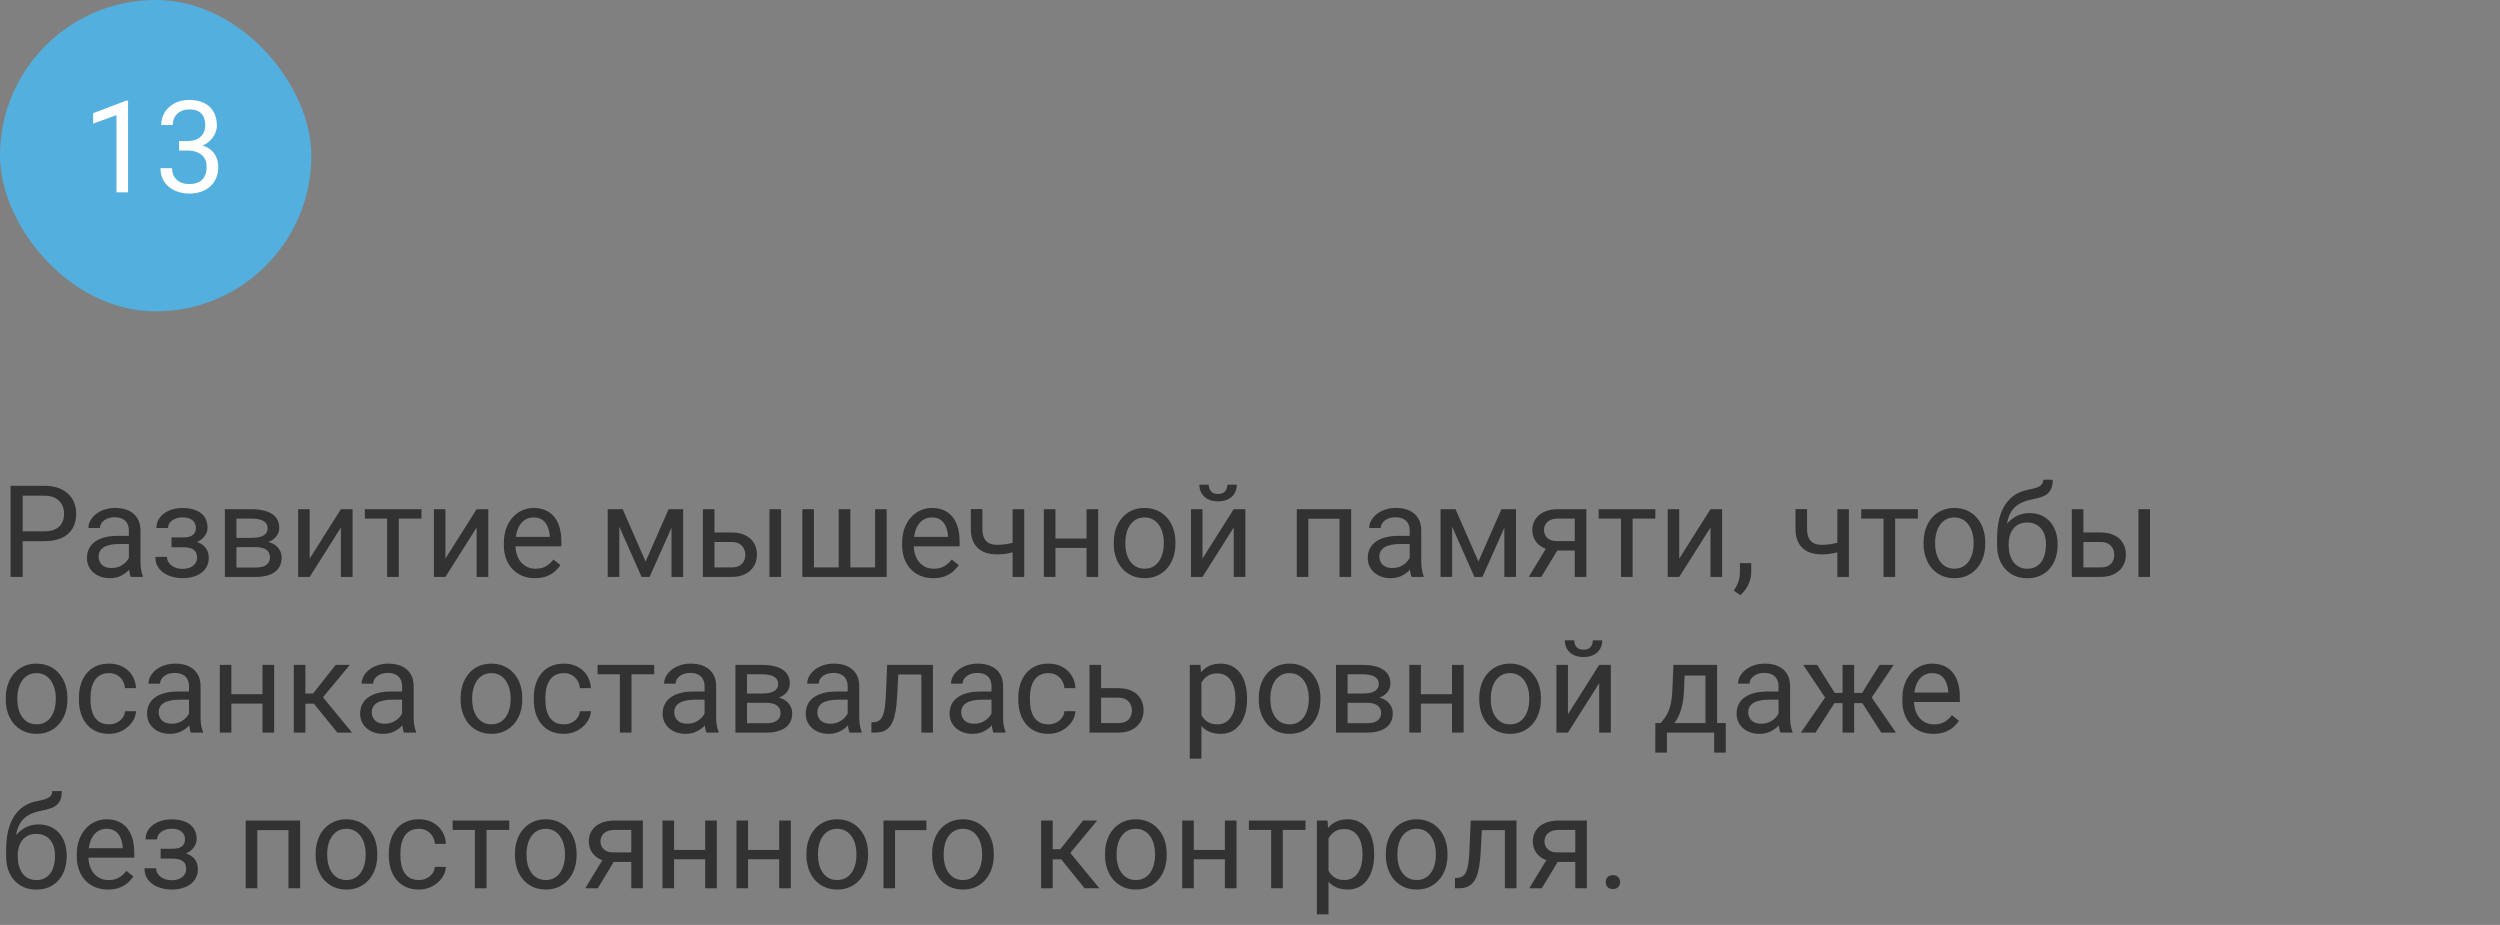 <?xml version="1.0" encoding="UTF-8"?> <svg xmlns="http://www.w3.org/2000/svg" width="273" height="101" viewBox="0 0 273 101" fill="none"><rect x="0" y="0" width="273" height="101" fill="#808080" stroke="none"/><rect width="34" height="34" rx="17" fill="#53B0DE"></rect><path d="M13.983 10.992V21H12.719V12.571L10.169 13.501V12.359L13.785 10.992H13.983ZM19.548 15.401H20.45C20.892 15.401 21.257 15.329 21.544 15.183C21.836 15.032 22.052 14.829 22.193 14.574C22.339 14.315 22.412 14.023 22.412 13.699C22.412 13.316 22.348 12.995 22.221 12.735C22.093 12.476 21.902 12.28 21.646 12.148C21.391 12.015 21.068 11.949 20.676 11.949C20.32 11.949 20.006 12.02 19.732 12.161C19.463 12.298 19.252 12.494 19.097 12.749C18.946 13.004 18.871 13.305 18.871 13.651H17.606C17.606 13.146 17.734 12.685 17.989 12.271C18.244 11.856 18.602 11.525 19.062 11.279C19.527 11.033 20.065 10.91 20.676 10.91C21.277 10.91 21.804 11.017 22.255 11.231C22.706 11.441 23.057 11.755 23.308 12.175C23.558 12.589 23.684 13.107 23.684 13.727C23.684 13.977 23.624 14.246 23.506 14.533C23.392 14.816 23.212 15.08 22.966 15.326C22.724 15.572 22.41 15.775 22.023 15.935C21.635 16.09 21.17 16.167 20.628 16.167H19.548V15.401ZM19.548 16.44V15.682H20.628C21.261 15.682 21.785 15.757 22.2 15.907C22.615 16.058 22.941 16.258 23.178 16.509C23.419 16.759 23.588 17.035 23.684 17.336C23.784 17.632 23.834 17.928 23.834 18.225C23.834 18.689 23.754 19.102 23.595 19.462C23.44 19.822 23.219 20.127 22.932 20.378C22.649 20.629 22.316 20.818 21.934 20.945C21.551 21.073 21.134 21.137 20.683 21.137C20.25 21.137 19.842 21.075 19.459 20.952C19.081 20.829 18.746 20.651 18.454 20.419C18.162 20.182 17.935 19.893 17.77 19.551C17.606 19.204 17.524 18.81 17.524 18.368H18.789C18.789 18.715 18.864 19.018 19.015 19.277C19.17 19.537 19.388 19.74 19.671 19.886C19.958 20.027 20.295 20.098 20.683 20.098C21.07 20.098 21.403 20.032 21.681 19.899C21.963 19.763 22.18 19.558 22.33 19.284C22.485 19.011 22.562 18.667 22.562 18.252C22.562 17.837 22.476 17.498 22.303 17.233C22.13 16.965 21.884 16.766 21.564 16.639C21.25 16.506 20.879 16.44 20.45 16.44H19.548Z" fill="white"></path><path d="M4.826 59.097H2.167V58.023H4.826C5.341 58.023 5.758 57.941 6.077 57.777C6.396 57.613 6.629 57.385 6.774 57.094C6.925 56.802 7 56.469 7 56.096C7 55.754 6.925 55.433 6.774 55.132C6.629 54.831 6.396 54.59 6.077 54.407C5.758 54.22 5.341 54.127 4.826 54.127H2.475V63H1.155V53.047H4.826C5.578 53.047 6.214 53.177 6.733 53.437C7.253 53.696 7.647 54.056 7.916 54.517C8.185 54.972 8.319 55.494 8.319 56.082C8.319 56.72 8.185 57.265 7.916 57.716C7.647 58.167 7.253 58.511 6.733 58.748C6.214 58.98 5.578 59.097 4.826 59.097ZM14.075 61.735V57.928C14.075 57.636 14.016 57.383 13.898 57.169C13.784 56.95 13.61 56.782 13.378 56.663C13.146 56.545 12.858 56.485 12.517 56.485C12.198 56.485 11.917 56.54 11.676 56.649C11.439 56.759 11.252 56.902 11.115 57.08C10.983 57.258 10.917 57.449 10.917 57.654H9.652C9.652 57.39 9.721 57.128 9.857 56.868C9.994 56.608 10.19 56.374 10.445 56.164C10.705 55.95 11.015 55.781 11.375 55.658C11.74 55.531 12.145 55.467 12.592 55.467C13.13 55.467 13.604 55.558 14.014 55.74C14.428 55.922 14.752 56.198 14.984 56.567C15.221 56.932 15.34 57.39 15.34 57.941V61.387C15.34 61.633 15.36 61.895 15.401 62.173C15.447 62.451 15.513 62.69 15.6 62.891V63H14.28C14.216 62.854 14.166 62.66 14.13 62.419C14.093 62.173 14.075 61.945 14.075 61.735ZM14.294 58.516L14.308 59.404H13.029C12.669 59.404 12.348 59.434 12.065 59.493C11.783 59.548 11.546 59.632 11.354 59.746C11.163 59.86 11.017 60.004 10.917 60.177C10.817 60.345 10.767 60.544 10.767 60.772C10.767 61.004 10.819 61.216 10.924 61.407C11.029 61.599 11.186 61.751 11.396 61.865C11.61 61.975 11.872 62.029 12.182 62.029C12.569 62.029 12.911 61.947 13.207 61.783C13.503 61.619 13.738 61.419 13.911 61.182C14.089 60.945 14.185 60.715 14.198 60.491L14.738 61.1C14.706 61.291 14.62 61.503 14.479 61.735C14.337 61.968 14.148 62.191 13.911 62.405C13.679 62.615 13.401 62.79 13.077 62.932C12.758 63.068 12.398 63.137 11.997 63.137C11.496 63.137 11.056 63.039 10.678 62.843C10.304 62.647 10.012 62.385 9.803 62.057C9.598 61.724 9.495 61.352 9.495 60.942C9.495 60.546 9.573 60.197 9.728 59.897C9.882 59.591 10.106 59.338 10.398 59.138C10.689 58.933 11.04 58.778 11.45 58.673C11.86 58.568 12.318 58.516 12.824 58.516H14.294ZM20.091 59.466H18.73V58.687H19.988C20.339 58.687 20.617 58.643 20.822 58.557C21.027 58.465 21.173 58.34 21.26 58.181C21.346 58.021 21.39 57.834 21.39 57.62C21.39 57.429 21.34 57.249 21.239 57.08C21.144 56.907 20.989 56.768 20.774 56.663C20.56 56.554 20.273 56.499 19.913 56.499C19.621 56.499 19.357 56.551 19.12 56.656C18.883 56.757 18.694 56.895 18.553 57.073C18.416 57.246 18.348 57.442 18.348 57.661H17.083C17.083 57.21 17.211 56.823 17.466 56.499C17.726 56.171 18.07 55.918 18.498 55.74C18.931 55.562 19.403 55.474 19.913 55.474C20.341 55.474 20.724 55.522 21.061 55.617C21.403 55.708 21.693 55.845 21.93 56.027C22.167 56.205 22.347 56.428 22.47 56.697C22.597 56.962 22.661 57.269 22.661 57.62C22.661 57.871 22.602 58.108 22.483 58.331C22.365 58.554 22.194 58.753 21.971 58.926C21.747 59.094 21.476 59.227 21.157 59.322C20.843 59.418 20.487 59.466 20.091 59.466ZM18.73 58.987H20.091C20.533 58.987 20.922 59.031 21.26 59.117C21.597 59.199 21.88 59.322 22.107 59.486C22.335 59.65 22.506 59.853 22.62 60.095C22.739 60.332 22.798 60.605 22.798 60.915C22.798 61.261 22.727 61.574 22.586 61.852C22.449 62.125 22.253 62.357 21.998 62.549C21.743 62.74 21.438 62.886 21.082 62.986C20.731 63.087 20.341 63.137 19.913 63.137C19.435 63.137 18.97 63.055 18.519 62.891C18.067 62.727 17.696 62.474 17.404 62.132C17.113 61.785 16.967 61.346 16.967 60.812H18.231C18.231 61.036 18.302 61.248 18.443 61.448C18.585 61.649 18.781 61.81 19.031 61.934C19.287 62.057 19.58 62.118 19.913 62.118C20.269 62.118 20.565 62.063 20.802 61.954C21.039 61.845 21.216 61.699 21.335 61.517C21.458 61.334 21.52 61.136 21.52 60.922C21.52 60.644 21.465 60.421 21.355 60.252C21.246 60.083 21.078 59.96 20.85 59.883C20.626 59.801 20.339 59.76 19.988 59.76H18.73V58.987ZM27.911 59.746H25.484L25.471 58.734H27.453C27.845 58.734 28.171 58.696 28.431 58.618C28.695 58.541 28.893 58.425 29.025 58.27C29.158 58.115 29.224 57.923 29.224 57.695C29.224 57.518 29.185 57.363 29.107 57.23C29.035 57.094 28.923 56.982 28.773 56.895C28.622 56.804 28.435 56.738 28.212 56.697C27.993 56.652 27.736 56.629 27.439 56.629H25.819V63H24.555V55.603H27.439C27.909 55.603 28.33 55.645 28.704 55.727C29.082 55.809 29.404 55.934 29.668 56.102C29.937 56.267 30.142 56.476 30.283 56.731C30.424 56.987 30.495 57.287 30.495 57.634C30.495 57.857 30.45 58.069 30.358 58.27C30.267 58.47 30.133 58.648 29.955 58.803C29.777 58.958 29.559 59.085 29.299 59.185C29.039 59.281 28.741 59.343 28.403 59.37L27.911 59.746ZM27.911 63H25.026L25.655 61.975H27.911C28.262 61.975 28.554 61.931 28.786 61.845C29.019 61.754 29.192 61.626 29.306 61.462C29.424 61.293 29.483 61.093 29.483 60.86C29.483 60.628 29.424 60.43 29.306 60.266C29.192 60.097 29.019 59.969 28.786 59.883C28.554 59.792 28.262 59.746 27.911 59.746H25.99L26.004 58.734H28.403L28.861 59.117C29.267 59.149 29.611 59.249 29.894 59.418C30.176 59.587 30.39 59.801 30.536 60.06C30.682 60.316 30.755 60.594 30.755 60.895C30.755 61.241 30.689 61.546 30.557 61.81C30.429 62.075 30.242 62.296 29.996 62.474C29.75 62.647 29.451 62.779 29.101 62.87C28.75 62.957 28.353 63 27.911 63ZM33.817 60.997L37.228 55.603H38.5V63H37.228V57.606L33.817 63H32.56V55.603H33.817V60.997ZM43.545 55.603V63H42.273V55.603H43.545ZM46.026 55.603V56.629H39.84V55.603H46.026ZM48.638 60.997L52.049 55.603H53.32V63H52.049V57.606L48.638 63H47.38V55.603H48.638V60.997ZM58.42 63.137C57.905 63.137 57.438 63.05 57.019 62.877C56.604 62.699 56.246 62.451 55.945 62.132C55.649 61.813 55.421 61.435 55.262 60.997C55.102 60.56 55.023 60.081 55.023 59.562V59.274C55.023 58.673 55.111 58.137 55.289 57.668C55.467 57.194 55.708 56.793 56.014 56.465C56.319 56.137 56.665 55.888 57.053 55.72C57.44 55.551 57.841 55.467 58.256 55.467C58.785 55.467 59.24 55.558 59.623 55.74C60.01 55.922 60.327 56.178 60.573 56.506C60.819 56.829 61.002 57.212 61.12 57.654C61.239 58.092 61.298 58.57 61.298 59.09V59.657H55.774V58.625H60.033V58.529C60.015 58.201 59.947 57.882 59.828 57.572C59.714 57.262 59.532 57.007 59.281 56.807C59.031 56.606 58.689 56.506 58.256 56.506C57.969 56.506 57.704 56.567 57.463 56.69C57.221 56.809 57.014 56.987 56.841 57.224C56.668 57.461 56.533 57.75 56.438 58.092C56.342 58.434 56.294 58.828 56.294 59.274V59.562C56.294 59.912 56.342 60.243 56.438 60.553C56.538 60.858 56.681 61.127 56.868 61.359C57.06 61.592 57.29 61.774 57.559 61.906C57.832 62.038 58.142 62.105 58.488 62.105C58.935 62.105 59.313 62.013 59.623 61.831C59.933 61.649 60.204 61.405 60.437 61.1L61.202 61.708C61.043 61.95 60.84 62.18 60.594 62.398C60.348 62.617 60.045 62.795 59.685 62.932C59.329 63.068 58.908 63.137 58.42 63.137ZM70.499 61.318L73.015 55.603H74.231L70.936 63H70.061L66.78 55.603H67.997L70.499 61.318ZM67.628 55.603V63H66.363V55.603H67.628ZM73.329 63V55.603H74.601V63H73.329ZM77.677 58.147H79.898C80.495 58.147 80.999 58.251 81.409 58.461C81.819 58.666 82.129 58.951 82.339 59.315C82.553 59.675 82.66 60.086 82.66 60.546C82.66 60.888 82.601 61.209 82.482 61.51C82.364 61.806 82.186 62.066 81.949 62.289C81.717 62.512 81.427 62.688 81.081 62.815C80.739 62.938 80.345 63 79.898 63H76.754V55.603H78.019V61.961H79.898C80.263 61.961 80.555 61.895 80.773 61.763C80.992 61.63 81.149 61.46 81.245 61.25C81.341 61.04 81.389 60.822 81.389 60.594C81.389 60.37 81.341 60.152 81.245 59.938C81.149 59.723 80.992 59.546 80.773 59.404C80.555 59.258 80.263 59.185 79.898 59.185H77.677V58.147ZM85.292 55.603V63H84.027V55.603H85.292ZM87.616 55.603H88.881V61.961H91.588V55.603H92.859V61.961H95.56V55.603H96.824V63H87.616V55.603ZM101.91 63.137C101.395 63.137 100.928 63.05 100.509 62.877C100.094 62.699 99.736 62.451 99.436 62.132C99.139 61.813 98.912 61.435 98.752 60.997C98.592 60.56 98.513 60.081 98.513 59.562V59.274C98.513 58.673 98.602 58.137 98.779 57.668C98.957 57.194 99.199 56.793 99.504 56.465C99.809 56.137 100.156 55.888 100.543 55.72C100.93 55.551 101.331 55.467 101.746 55.467C102.275 55.467 102.73 55.558 103.113 55.74C103.501 55.922 103.817 56.178 104.063 56.506C104.31 56.829 104.492 57.212 104.61 57.654C104.729 58.092 104.788 58.57 104.788 59.09V59.657H99.265V58.625H103.523V58.529C103.505 58.201 103.437 57.882 103.318 57.572C103.204 57.262 103.022 57.007 102.771 56.807C102.521 56.606 102.179 56.506 101.746 56.506C101.459 56.506 101.195 56.567 100.953 56.69C100.712 56.809 100.504 56.987 100.331 57.224C100.158 57.461 100.023 57.75 99.928 58.092C99.832 58.434 99.784 58.828 99.784 59.274V59.562C99.784 59.912 99.832 60.243 99.928 60.553C100.028 60.858 100.172 61.127 100.358 61.359C100.55 61.592 100.78 61.774 101.049 61.906C101.322 62.038 101.632 62.105 101.979 62.105C102.425 62.105 102.803 62.013 103.113 61.831C103.423 61.649 103.694 61.405 103.927 61.1L104.692 61.708C104.533 61.95 104.33 62.18 104.084 62.398C103.838 62.617 103.535 62.795 103.175 62.932C102.819 63.068 102.398 63.137 101.91 63.137ZM111.843 55.603V63H110.578V55.603H111.843ZM111.412 59.001V60.04C111.157 60.136 110.897 60.222 110.633 60.3C110.373 60.373 110.097 60.432 109.806 60.477C109.519 60.519 109.206 60.539 108.869 60.539C108.286 60.539 107.78 60.439 107.352 60.238C106.923 60.033 106.593 59.726 106.36 59.315C106.128 58.901 106.012 58.379 106.012 57.75V55.59H107.276V57.75C107.276 58.16 107.338 58.493 107.461 58.748C107.584 59.003 107.764 59.192 108.001 59.315C108.238 59.434 108.527 59.493 108.869 59.493C109.197 59.493 109.505 59.473 109.792 59.432C110.084 59.386 110.362 59.327 110.626 59.254C110.895 59.181 111.157 59.097 111.412 59.001ZM118.897 58.81V59.835H114.987V58.81H118.897ZM115.254 55.603V63H113.989V55.603H115.254ZM119.923 55.603V63H118.651V55.603H119.923ZM121.625 59.384V59.227C121.625 58.693 121.702 58.199 121.857 57.743C122.012 57.283 122.236 56.884 122.527 56.547C122.819 56.205 123.172 55.941 123.587 55.754C124.002 55.562 124.466 55.467 124.981 55.467C125.501 55.467 125.968 55.562 126.383 55.754C126.802 55.941 127.158 56.205 127.449 56.547C127.745 56.884 127.971 57.283 128.126 57.743C128.281 58.199 128.358 58.693 128.358 59.227V59.384C128.358 59.917 128.281 60.411 128.126 60.867C127.971 61.323 127.745 61.722 127.449 62.063C127.158 62.401 126.804 62.665 126.39 62.856C125.979 63.043 125.515 63.137 124.995 63.137C124.476 63.137 124.008 63.043 123.594 62.856C123.179 62.665 122.824 62.401 122.527 62.063C122.236 61.722 122.012 61.323 121.857 60.867C121.702 60.411 121.625 59.917 121.625 59.384ZM122.89 59.227V59.384C122.89 59.753 122.933 60.102 123.02 60.43C123.106 60.753 123.236 61.04 123.409 61.291C123.587 61.542 123.808 61.74 124.072 61.886C124.337 62.027 124.644 62.098 124.995 62.098C125.341 62.098 125.645 62.027 125.904 61.886C126.169 61.74 126.387 61.542 126.561 61.291C126.734 61.04 126.864 60.753 126.95 60.43C127.041 60.102 127.087 59.753 127.087 59.384V59.227C127.087 58.862 127.041 58.518 126.95 58.194C126.864 57.866 126.731 57.577 126.554 57.326C126.381 57.071 126.162 56.87 125.897 56.725C125.638 56.579 125.332 56.506 124.981 56.506C124.635 56.506 124.33 56.579 124.065 56.725C123.806 56.87 123.587 57.071 123.409 57.326C123.236 57.577 123.106 57.866 123.02 58.194C122.933 58.518 122.89 58.862 122.89 59.227ZM131.312 60.997L134.723 55.603H135.994V63H134.723V57.606L131.312 63H130.054V55.603H131.312V60.997ZM134.032 52.924H135.058C135.058 53.279 134.976 53.596 134.812 53.874C134.647 54.148 134.413 54.362 134.107 54.517C133.802 54.672 133.44 54.749 133.021 54.749C132.387 54.749 131.886 54.58 131.517 54.243C131.152 53.901 130.97 53.462 130.97 52.924H131.995C131.995 53.193 132.073 53.43 132.228 53.635C132.382 53.84 132.647 53.942 133.021 53.942C133.385 53.942 133.645 53.84 133.8 53.635C133.955 53.43 134.032 53.193 134.032 52.924ZM146.426 55.603V56.649H142.687V55.603H146.426ZM142.871 55.603V63H141.606V55.603H142.871ZM147.547 55.603V63H146.275V55.603H147.547ZM153.938 61.735V57.928C153.938 57.636 153.879 57.383 153.761 57.169C153.647 56.95 153.474 56.782 153.241 56.663C153.009 56.545 152.722 56.485 152.38 56.485C152.061 56.485 151.781 56.54 151.539 56.649C151.302 56.759 151.115 56.902 150.979 57.08C150.846 57.258 150.78 57.449 150.78 57.654H149.516C149.516 57.39 149.584 57.128 149.721 56.868C149.857 56.608 150.053 56.374 150.309 56.164C150.568 55.95 150.878 55.781 151.238 55.658C151.603 55.531 152.008 55.467 152.455 55.467C152.993 55.467 153.467 55.558 153.877 55.74C154.292 55.922 154.615 56.198 154.848 56.567C155.085 56.932 155.203 57.39 155.203 57.941V61.387C155.203 61.633 155.224 61.895 155.265 62.173C155.31 62.451 155.376 62.69 155.463 62.891V63H154.144C154.08 62.854 154.03 62.66 153.993 62.419C153.957 62.173 153.938 61.945 153.938 61.735ZM154.157 58.516L154.171 59.404H152.893C152.533 59.404 152.211 59.434 151.929 59.493C151.646 59.548 151.409 59.632 151.218 59.746C151.026 59.86 150.881 60.004 150.78 60.177C150.68 60.345 150.63 60.544 150.63 60.772C150.63 61.004 150.682 61.216 150.787 61.407C150.892 61.599 151.049 61.751 151.259 61.865C151.473 61.975 151.735 62.029 152.045 62.029C152.432 62.029 152.774 61.947 153.07 61.783C153.367 61.619 153.601 61.419 153.774 61.182C153.952 60.945 154.048 60.715 154.062 60.491L154.602 61.1C154.57 61.291 154.483 61.503 154.342 61.735C154.201 61.968 154.011 62.191 153.774 62.405C153.542 62.615 153.264 62.79 152.94 62.932C152.621 63.068 152.261 63.137 151.86 63.137C151.359 63.137 150.919 63.039 150.541 62.843C150.167 62.647 149.876 62.385 149.666 62.057C149.461 61.724 149.358 61.352 149.358 60.942C149.358 60.546 149.436 60.197 149.591 59.897C149.746 59.591 149.969 59.338 150.261 59.138C150.552 58.933 150.903 58.778 151.313 58.673C151.724 58.568 152.182 58.516 152.688 58.516H154.157ZM161.444 61.318L163.96 55.603H165.177L161.882 63H161.007L157.726 55.603H158.942L161.444 61.318ZM158.573 55.603V63H157.309V55.603H158.573ZM164.274 63V55.603H165.546V63H164.274ZM169.08 59.473H170.447L168.308 63H166.94L169.08 59.473ZM170.14 55.603H173.229V63H171.965V56.629H170.14C169.78 56.629 169.486 56.69 169.258 56.813C169.03 56.932 168.864 57.087 168.759 57.278C168.654 57.47 168.602 57.668 168.602 57.873C168.602 58.074 168.649 58.267 168.745 58.454C168.841 58.636 168.991 58.787 169.196 58.905C169.401 59.024 169.666 59.083 169.989 59.083H172.307V60.122H169.989C169.565 60.122 169.189 60.065 168.861 59.951C168.533 59.837 168.255 59.68 168.027 59.48C167.799 59.274 167.626 59.035 167.508 58.762C167.389 58.484 167.33 58.183 167.33 57.859C167.33 57.536 167.392 57.237 167.515 56.964C167.642 56.69 167.825 56.451 168.062 56.246C168.303 56.041 168.597 55.884 168.943 55.774C169.294 55.66 169.693 55.603 170.14 55.603ZM178.281 55.603V63H177.01V55.603H178.281ZM180.763 55.603V56.629H174.576V55.603H180.763ZM183.374 60.997L186.785 55.603H188.057V63H186.785V57.606L183.374 63H182.116V55.603H183.374V60.997ZM191.235 61.496V62.515C191.235 62.929 191.131 63.367 190.921 63.827C190.711 64.292 190.417 64.679 190.039 64.989L189.321 64.49C189.467 64.29 189.59 64.085 189.69 63.875C189.791 63.67 189.866 63.456 189.916 63.232C189.971 63.014 189.998 62.781 189.998 62.535V61.496H191.235ZM201.899 55.603V63H200.635V55.603H201.899ZM201.469 59.001V60.04C201.214 60.136 200.954 60.222 200.689 60.3C200.43 60.373 200.154 60.432 199.862 60.477C199.575 60.519 199.263 60.539 198.926 60.539C198.342 60.539 197.837 60.439 197.408 60.238C196.98 60.033 196.649 59.726 196.417 59.315C196.185 58.901 196.068 58.379 196.068 57.75V55.59H197.333V57.75C197.333 58.16 197.395 58.493 197.518 58.748C197.641 59.003 197.821 59.192 198.058 59.315C198.295 59.434 198.584 59.493 198.926 59.493C199.254 59.493 199.562 59.473 199.849 59.432C200.14 59.386 200.418 59.327 200.683 59.254C200.951 59.181 201.214 59.097 201.469 59.001ZM206.951 55.603V63H205.68V55.603H206.951ZM209.433 55.603V56.629H203.246V55.603H209.433ZM210.055 59.384V59.227C210.055 58.693 210.132 58.199 210.287 57.743C210.442 57.283 210.665 56.884 210.957 56.547C211.249 56.205 211.602 55.941 212.017 55.754C212.431 55.562 212.896 55.467 213.411 55.467C213.931 55.467 214.398 55.562 214.812 55.754C215.232 55.941 215.587 56.205 215.879 56.547C216.175 56.884 216.401 57.283 216.556 57.743C216.711 58.199 216.788 58.693 216.788 59.227V59.384C216.788 59.917 216.711 60.411 216.556 60.867C216.401 61.323 216.175 61.722 215.879 62.063C215.587 62.401 215.234 62.665 214.819 62.856C214.409 63.043 213.944 63.137 213.425 63.137C212.905 63.137 212.438 63.043 212.023 62.856C211.609 62.665 211.253 62.401 210.957 62.063C210.665 61.722 210.442 61.323 210.287 60.867C210.132 60.411 210.055 59.917 210.055 59.384ZM211.319 59.227V59.384C211.319 59.753 211.363 60.102 211.449 60.43C211.536 60.753 211.666 61.04 211.839 61.291C212.017 61.542 212.238 61.74 212.502 61.886C212.766 62.027 213.074 62.098 213.425 62.098C213.771 62.098 214.074 62.027 214.334 61.886C214.598 61.74 214.817 61.542 214.99 61.291C215.163 61.04 215.293 60.753 215.38 60.43C215.471 60.102 215.517 59.753 215.517 59.384V59.227C215.517 58.862 215.471 58.518 215.38 58.194C215.293 57.866 215.161 57.577 214.983 57.326C214.81 57.071 214.591 56.87 214.327 56.725C214.067 56.579 213.762 56.506 213.411 56.506C213.065 56.506 212.759 56.579 212.495 56.725C212.235 56.87 212.017 57.071 211.839 57.326C211.666 57.577 211.536 57.866 211.449 58.194C211.363 58.518 211.319 58.862 211.319 59.227ZM223.118 52.384H224.157C224.157 52.83 224.089 53.186 223.952 53.45C223.815 53.71 223.629 53.91 223.392 54.052C223.159 54.193 222.895 54.3 222.599 54.373C222.307 54.446 222.004 54.517 221.689 54.585C221.298 54.667 220.933 54.797 220.596 54.975C220.263 55.148 219.976 55.394 219.734 55.713C219.497 56.032 219.322 56.447 219.208 56.957C219.099 57.467 219.069 58.099 219.119 58.851V59.48H218.08V58.851C218.08 58.008 218.16 57.272 218.319 56.643C218.483 56.014 218.714 55.483 219.01 55.05C219.306 54.617 219.657 54.273 220.062 54.018C220.473 53.762 220.924 53.587 221.416 53.491C221.771 53.423 222.077 53.35 222.332 53.273C222.587 53.19 222.781 53.081 222.913 52.944C223.05 52.808 223.118 52.621 223.118 52.384ZM221.621 56.027C222.104 56.027 222.535 56.112 222.913 56.28C223.291 56.449 223.613 56.684 223.877 56.984C224.141 57.285 224.342 57.641 224.479 58.051C224.62 58.456 224.69 58.898 224.69 59.377V59.527C224.69 60.042 224.615 60.521 224.465 60.963C224.319 61.4 224.103 61.783 223.815 62.111C223.533 62.435 223.187 62.688 222.776 62.87C222.371 63.052 221.908 63.144 221.389 63.144C220.869 63.144 220.404 63.052 219.994 62.87C219.589 62.688 219.242 62.435 218.955 62.111C218.668 61.783 218.449 61.4 218.299 60.963C218.153 60.521 218.08 60.042 218.08 59.527V59.377C218.08 59.263 218.101 59.151 218.142 59.042C218.183 58.933 218.233 58.821 218.292 58.707C218.356 58.593 218.413 58.472 218.463 58.345C218.632 57.935 218.862 57.554 219.153 57.203C219.45 56.852 219.803 56.57 220.213 56.355C220.628 56.137 221.097 56.027 221.621 56.027ZM221.375 57.06C220.91 57.06 220.527 57.167 220.227 57.381C219.93 57.595 219.709 57.88 219.563 58.235C219.418 58.586 219.345 58.967 219.345 59.377V59.527C219.345 59.874 219.386 60.202 219.468 60.512C219.55 60.822 219.673 61.097 219.837 61.339C220.006 61.576 220.217 61.763 220.473 61.899C220.732 62.036 221.038 62.105 221.389 62.105C221.74 62.105 222.043 62.036 222.298 61.899C222.553 61.763 222.763 61.576 222.927 61.339C223.091 61.097 223.214 60.822 223.296 60.512C223.378 60.202 223.419 59.874 223.419 59.527V59.377C223.419 59.067 223.378 58.773 223.296 58.495C223.214 58.217 223.089 57.971 222.92 57.757C222.756 57.543 222.544 57.374 222.284 57.251C222.029 57.123 221.726 57.06 221.375 57.06ZM227.165 58.147H229.387C229.984 58.147 230.487 58.251 230.897 58.461C231.308 58.666 231.618 58.951 231.827 59.315C232.041 59.675 232.148 60.086 232.148 60.546C232.148 60.888 232.089 61.209 231.971 61.51C231.852 61.806 231.674 62.066 231.438 62.289C231.205 62.512 230.916 62.688 230.569 62.815C230.228 62.938 229.833 63 229.387 63H226.242V55.603H227.507V61.961H229.387C229.751 61.961 230.043 61.895 230.262 61.763C230.48 61.63 230.638 61.46 230.733 61.25C230.829 61.04 230.877 60.822 230.877 60.594C230.877 60.37 230.829 60.152 230.733 59.938C230.638 59.723 230.48 59.546 230.262 59.404C230.043 59.258 229.751 59.185 229.387 59.185H227.165V58.147ZM234.78 55.603V63H233.516V55.603H234.78ZM0.629 76.384V76.227C0.629 75.693 0.706 75.199 0.861 74.743C1.016 74.283 1.24 73.884 1.531 73.547C1.823 73.205 2.176 72.941 2.591 72.754C3.006 72.562 3.47 72.467 3.985 72.467C4.505 72.467 4.972 72.562 5.387 72.754C5.806 72.941 6.161 73.205 6.453 73.547C6.749 73.884 6.975 74.283 7.13 74.743C7.285 75.199 7.362 75.693 7.362 76.227V76.384C7.362 76.917 7.285 77.412 7.13 77.867C6.975 78.323 6.749 78.722 6.453 79.064C6.161 79.401 5.808 79.665 5.394 79.856C4.983 80.043 4.519 80.137 3.999 80.137C3.479 80.137 3.012 80.043 2.598 79.856C2.183 79.665 1.827 79.401 1.531 79.064C1.24 78.722 1.016 78.323 0.861 77.867C0.706 77.412 0.629 76.917 0.629 76.384ZM1.894 76.227V76.384C1.894 76.753 1.937 77.102 2.023 77.43C2.11 77.753 2.24 78.04 2.413 78.291C2.591 78.542 2.812 78.74 3.076 78.886C3.34 79.027 3.648 79.098 3.999 79.098C4.345 79.098 4.648 79.027 4.908 78.886C5.173 78.74 5.391 78.542 5.564 78.291C5.738 78.04 5.868 77.753 5.954 77.43C6.045 77.102 6.091 76.753 6.091 76.384V76.227C6.091 75.862 6.045 75.518 5.954 75.194C5.868 74.866 5.735 74.577 5.558 74.326C5.384 74.071 5.166 73.87 4.901 73.725C4.642 73.579 4.336 73.506 3.985 73.506C3.639 73.506 3.334 73.579 3.069 73.725C2.81 73.87 2.591 74.071 2.413 74.326C2.24 74.577 2.11 74.866 2.023 75.194C1.937 75.518 1.894 75.862 1.894 76.227ZM11.908 79.098C12.209 79.098 12.487 79.036 12.742 78.913C12.997 78.79 13.207 78.621 13.371 78.407C13.535 78.189 13.629 77.94 13.651 77.662H14.854C14.832 78.1 14.684 78.507 14.41 78.886C14.141 79.259 13.788 79.562 13.351 79.795C12.913 80.023 12.432 80.137 11.908 80.137C11.352 80.137 10.867 80.039 10.452 79.843C10.042 79.647 9.7 79.378 9.427 79.036C9.158 78.694 8.955 78.302 8.818 77.86C8.686 77.414 8.62 76.942 8.62 76.445V76.158C8.62 75.662 8.686 75.192 8.818 74.75C8.955 74.303 9.158 73.909 9.427 73.567C9.7 73.226 10.042 72.957 10.452 72.761C10.867 72.565 11.352 72.467 11.908 72.467C12.487 72.467 12.993 72.585 13.426 72.822C13.859 73.055 14.198 73.374 14.444 73.779C14.695 74.18 14.832 74.636 14.854 75.147H13.651C13.629 74.841 13.542 74.565 13.392 74.319C13.246 74.073 13.045 73.877 12.79 73.731C12.539 73.581 12.245 73.506 11.908 73.506C11.521 73.506 11.195 73.583 10.931 73.738C10.671 73.889 10.463 74.094 10.309 74.353C10.158 74.609 10.049 74.894 9.98 75.208C9.917 75.518 9.885 75.835 9.885 76.158V76.445C9.885 76.769 9.917 77.088 9.98 77.402C10.044 77.717 10.151 78.002 10.302 78.257C10.457 78.512 10.664 78.717 10.924 78.872C11.188 79.022 11.516 79.098 11.908 79.098ZM20.638 78.735V74.928C20.638 74.636 20.578 74.383 20.46 74.169C20.346 73.95 20.173 73.782 19.94 73.663C19.708 73.545 19.421 73.485 19.079 73.485C18.76 73.485 18.48 73.54 18.238 73.649C18.001 73.759 17.814 73.902 17.678 74.08C17.546 74.258 17.48 74.449 17.48 74.654H16.215C16.215 74.39 16.283 74.128 16.42 73.868C16.557 73.608 16.753 73.374 17.008 73.164C17.268 72.95 17.578 72.781 17.938 72.658C18.302 72.531 18.708 72.467 19.154 72.467C19.692 72.467 20.166 72.558 20.576 72.74C20.991 72.922 21.314 73.198 21.547 73.567C21.784 73.932 21.902 74.39 21.902 74.941V78.387C21.902 78.633 21.923 78.895 21.964 79.173C22.009 79.451 22.076 79.69 22.162 79.891V80H20.843C20.779 79.854 20.729 79.66 20.692 79.419C20.656 79.173 20.638 78.945 20.638 78.735ZM20.856 75.516L20.87 76.404H19.592C19.232 76.404 18.91 76.434 18.628 76.493C18.345 76.548 18.108 76.632 17.917 76.746C17.726 76.86 17.58 77.004 17.48 77.177C17.379 77.345 17.329 77.544 17.329 77.772C17.329 78.004 17.381 78.216 17.486 78.407C17.591 78.599 17.748 78.751 17.958 78.865C18.172 78.975 18.434 79.029 18.744 79.029C19.131 79.029 19.473 78.947 19.77 78.783C20.066 78.619 20.3 78.419 20.474 78.182C20.651 77.945 20.747 77.715 20.761 77.491L21.301 78.1C21.269 78.291 21.182 78.503 21.041 78.735C20.9 78.968 20.711 79.191 20.474 79.405C20.241 79.615 19.963 79.79 19.64 79.932C19.321 80.068 18.961 80.137 18.56 80.137C18.058 80.137 17.619 80.039 17.24 79.843C16.866 79.647 16.575 79.385 16.365 79.057C16.16 78.724 16.058 78.353 16.058 77.942C16.058 77.546 16.135 77.197 16.29 76.897C16.445 76.591 16.668 76.338 16.96 76.138C17.252 75.933 17.602 75.778 18.013 75.673C18.423 75.568 18.881 75.516 19.387 75.516H20.856ZM28.909 75.81V76.835H24.999V75.81H28.909ZM25.266 72.603V80H24.001V72.603H25.266ZM29.935 72.603V80H28.663V72.603H29.935ZM33.346 72.603V80H32.081V72.603H33.346ZM38.199 72.603L34.692 76.842H32.922L32.73 75.734H34.18L36.661 72.603H38.199ZM36.839 80L34.118 76.65L34.932 75.734L38.445 80H36.839ZM43.907 78.735V74.928C43.907 74.636 43.848 74.383 43.73 74.169C43.616 73.95 43.442 73.782 43.21 73.663C42.977 73.545 42.69 73.485 42.349 73.485C42.03 73.485 41.749 73.54 41.508 73.649C41.271 73.759 41.084 73.902 40.947 74.08C40.815 74.258 40.749 74.449 40.749 74.654H39.484C39.484 74.39 39.553 74.128 39.69 73.868C39.826 73.608 40.022 73.374 40.277 73.164C40.537 72.95 40.847 72.781 41.207 72.658C41.572 72.531 41.977 72.467 42.424 72.467C42.962 72.467 43.435 72.558 43.846 72.74C44.26 72.922 44.584 73.198 44.816 73.567C45.053 73.932 45.172 74.39 45.172 74.941V78.387C45.172 78.633 45.192 78.895 45.233 79.173C45.279 79.451 45.345 79.69 45.432 79.891V80H44.112C44.048 79.854 43.998 79.66 43.962 79.419C43.925 79.173 43.907 78.945 43.907 78.735ZM44.126 75.516L44.14 76.404H42.861C42.501 76.404 42.18 76.434 41.898 76.493C41.615 76.548 41.378 76.632 41.187 76.746C40.995 76.86 40.849 77.004 40.749 77.177C40.649 77.345 40.599 77.544 40.599 77.772C40.599 78.004 40.651 78.216 40.756 78.407C40.861 78.599 41.018 78.751 41.227 78.865C41.442 78.975 41.704 79.029 42.014 79.029C42.401 79.029 42.743 78.947 43.039 78.783C43.335 78.619 43.57 78.419 43.743 78.182C43.921 77.945 44.017 77.715 44.03 77.491L44.57 78.1C44.538 78.291 44.452 78.503 44.31 78.735C44.169 78.968 43.98 79.191 43.743 79.405C43.511 79.615 43.233 79.79 42.909 79.932C42.59 80.068 42.23 80.137 41.829 80.137C41.328 80.137 40.888 80.039 40.51 79.843C40.136 79.647 39.844 79.385 39.635 79.057C39.43 78.724 39.327 78.353 39.327 77.942C39.327 77.546 39.405 77.197 39.56 76.897C39.715 76.591 39.938 76.338 40.23 76.138C40.521 75.933 40.872 75.778 41.282 75.673C41.692 75.568 42.15 75.516 42.656 75.516H44.126ZM50.299 76.384V76.227C50.299 75.693 50.376 75.199 50.531 74.743C50.686 74.283 50.91 73.884 51.201 73.547C51.493 73.205 51.846 72.941 52.261 72.754C52.675 72.562 53.14 72.467 53.655 72.467C54.175 72.467 54.642 72.562 55.057 72.754C55.476 72.941 55.831 73.205 56.123 73.547C56.419 73.884 56.645 74.283 56.8 74.743C56.955 75.199 57.032 75.693 57.032 76.227V76.384C57.032 76.917 56.955 77.412 56.8 77.867C56.645 78.323 56.419 78.722 56.123 79.064C55.831 79.401 55.478 79.665 55.063 79.856C54.653 80.043 54.188 80.137 53.669 80.137C53.149 80.137 52.682 80.043 52.268 79.856C51.853 79.665 51.497 79.401 51.201 79.064C50.91 78.722 50.686 78.323 50.531 77.867C50.376 77.412 50.299 76.917 50.299 76.384ZM51.563 76.227V76.384C51.563 76.753 51.607 77.102 51.693 77.43C51.78 77.753 51.91 78.04 52.083 78.291C52.261 78.542 52.482 78.74 52.746 78.886C53.01 79.027 53.318 79.098 53.669 79.098C54.015 79.098 54.318 79.027 54.578 78.886C54.842 78.74 55.061 78.542 55.234 78.291C55.408 78.04 55.537 77.753 55.624 77.43C55.715 77.102 55.761 76.753 55.761 76.384V76.227C55.761 75.862 55.715 75.518 55.624 75.194C55.537 74.866 55.405 74.577 55.227 74.326C55.054 74.071 54.836 73.87 54.571 73.725C54.312 73.579 54.006 73.506 53.655 73.506C53.309 73.506 53.004 73.579 52.739 73.725C52.48 73.87 52.261 74.071 52.083 74.326C51.91 74.577 51.78 74.866 51.693 75.194C51.607 75.518 51.563 75.862 51.563 76.227ZM61.578 79.098C61.879 79.098 62.157 79.036 62.412 78.913C62.667 78.79 62.877 78.621 63.041 78.407C63.205 78.189 63.298 77.94 63.321 77.662H64.524C64.502 78.1 64.353 78.507 64.08 78.886C63.811 79.259 63.458 79.562 63.02 79.795C62.583 80.023 62.102 80.137 61.578 80.137C61.022 80.137 60.537 80.039 60.122 79.843C59.712 79.647 59.37 79.378 59.097 79.036C58.828 78.694 58.625 78.302 58.488 77.86C58.356 77.414 58.29 76.942 58.29 76.445V76.158C58.29 75.662 58.356 75.192 58.488 74.75C58.625 74.303 58.828 73.909 59.097 73.567C59.37 73.226 59.712 72.957 60.122 72.761C60.537 72.565 61.022 72.467 61.578 72.467C62.157 72.467 62.663 72.585 63.096 72.822C63.529 73.055 63.868 73.374 64.114 73.779C64.365 74.18 64.502 74.636 64.524 75.147H63.321C63.298 74.841 63.212 74.565 63.062 74.319C62.916 74.073 62.715 73.877 62.46 73.731C62.209 73.581 61.915 73.506 61.578 73.506C61.191 73.506 60.865 73.583 60.601 73.738C60.341 73.889 60.133 74.094 59.978 74.353C59.828 74.609 59.719 74.894 59.65 75.208C59.587 75.518 59.555 75.835 59.555 76.158V76.445C59.555 76.769 59.587 77.088 59.65 77.402C59.714 77.717 59.821 78.002 59.972 78.257C60.127 78.512 60.334 78.717 60.594 78.872C60.858 79.022 61.186 79.098 61.578 79.098ZM68.961 72.603V80H67.689V72.603H68.961ZM71.442 72.603V73.629H65.256V72.603H71.442ZM76.939 78.735V74.928C76.939 74.636 76.879 74.383 76.761 74.169C76.647 73.95 76.474 73.782 76.241 73.663C76.009 73.545 75.722 73.485 75.38 73.485C75.061 73.485 74.781 73.54 74.539 73.649C74.302 73.759 74.115 73.902 73.978 74.08C73.846 74.258 73.78 74.449 73.78 74.654H72.516C72.516 74.39 72.584 74.128 72.721 73.868C72.857 73.608 73.053 73.374 73.309 73.164C73.568 72.95 73.878 72.781 74.238 72.658C74.603 72.531 75.008 72.467 75.455 72.467C75.993 72.467 76.467 72.558 76.877 72.74C77.292 72.922 77.615 73.198 77.848 73.567C78.085 73.932 78.203 74.39 78.203 74.941V78.387C78.203 78.633 78.224 78.895 78.265 79.173C78.31 79.451 78.376 79.69 78.463 79.891V80H77.144C77.08 79.854 77.03 79.66 76.993 79.419C76.957 79.173 76.939 78.945 76.939 78.735ZM77.157 75.516L77.171 76.404H75.893C75.533 76.404 75.211 76.434 74.929 76.493C74.646 76.548 74.409 76.632 74.218 76.746C74.026 76.86 73.88 77.004 73.78 77.177C73.68 77.345 73.63 77.544 73.63 77.772C73.63 78.004 73.682 78.216 73.787 78.407C73.892 78.599 74.049 78.751 74.259 78.865C74.473 78.975 74.735 79.029 75.045 79.029C75.432 79.029 75.774 78.947 76.07 78.783C76.367 78.619 76.601 78.419 76.774 78.182C76.952 77.945 77.048 77.715 77.061 77.491L77.602 78.1C77.57 78.291 77.483 78.503 77.342 78.735C77.201 78.968 77.011 79.191 76.774 79.405C76.542 79.615 76.264 79.79 75.94 79.932C75.621 80.068 75.261 80.137 74.86 80.137C74.359 80.137 73.919 80.039 73.541 79.843C73.167 79.647 72.876 79.385 72.666 79.057C72.461 78.724 72.358 78.353 72.358 77.942C72.358 77.546 72.436 77.197 72.591 76.897C72.746 76.591 72.969 76.338 73.261 76.138C73.552 75.933 73.903 75.778 74.314 75.673C74.724 75.568 75.182 75.516 75.688 75.516H77.157ZM83.665 76.746H81.238L81.225 75.734H83.207C83.599 75.734 83.925 75.696 84.185 75.618C84.449 75.541 84.647 75.424 84.779 75.269C84.912 75.115 84.978 74.923 84.978 74.695C84.978 74.518 84.939 74.363 84.861 74.231C84.788 74.094 84.677 73.982 84.526 73.895C84.376 73.804 84.189 73.738 83.966 73.697C83.747 73.652 83.49 73.629 83.193 73.629H81.573V80H80.309V72.603H83.193C83.663 72.603 84.084 72.644 84.458 72.727C84.836 72.809 85.158 72.934 85.422 73.103C85.691 73.267 85.896 73.476 86.037 73.731C86.178 73.987 86.249 74.287 86.249 74.634C86.249 74.857 86.204 75.069 86.112 75.269C86.021 75.47 85.887 75.648 85.709 75.803C85.531 75.958 85.312 76.085 85.053 76.186C84.793 76.281 84.495 76.343 84.157 76.37L83.665 76.746ZM83.665 80H80.78L81.409 78.975H83.665C84.016 78.975 84.308 78.931 84.54 78.845C84.772 78.754 84.946 78.626 85.06 78.462C85.178 78.293 85.237 78.093 85.237 77.86C85.237 77.628 85.178 77.43 85.06 77.266C84.946 77.097 84.772 76.969 84.54 76.883C84.308 76.792 84.016 76.746 83.665 76.746H81.744L81.758 75.734H84.157L84.615 76.117C85.021 76.149 85.365 76.249 85.647 76.418C85.93 76.587 86.144 76.801 86.29 77.061C86.436 77.316 86.509 77.594 86.509 77.894C86.509 78.241 86.443 78.546 86.311 78.811C86.183 79.075 85.996 79.296 85.75 79.474C85.504 79.647 85.205 79.779 84.855 79.87C84.504 79.957 84.107 80 83.665 80ZM92.565 78.735V74.928C92.565 74.636 92.506 74.383 92.388 74.169C92.274 73.95 92.101 73.782 91.868 73.663C91.636 73.545 91.349 73.485 91.007 73.485C90.688 73.485 90.408 73.54 90.166 73.649C89.929 73.759 89.742 73.902 89.606 74.08C89.473 74.258 89.407 74.449 89.407 74.654H88.143C88.143 74.39 88.211 74.128 88.348 73.868C88.484 73.608 88.68 73.374 88.936 73.164C89.195 72.95 89.505 72.781 89.865 72.658C90.23 72.531 90.635 72.467 91.082 72.467C91.62 72.467 92.094 72.558 92.504 72.74C92.919 72.922 93.242 73.198 93.475 73.567C93.712 73.932 93.83 74.39 93.83 74.941V78.387C93.83 78.633 93.851 78.895 93.892 79.173C93.937 79.451 94.003 79.69 94.09 79.891V80H92.77C92.707 79.854 92.657 79.66 92.62 79.419C92.584 79.173 92.565 78.945 92.565 78.735ZM92.784 75.516L92.798 76.404H91.519C91.159 76.404 90.838 76.434 90.556 76.493C90.273 76.548 90.036 76.632 89.845 76.746C89.653 76.86 89.507 77.004 89.407 77.177C89.307 77.345 89.257 77.544 89.257 77.772C89.257 78.004 89.309 78.216 89.414 78.407C89.519 78.599 89.676 78.751 89.886 78.865C90.1 78.975 90.362 79.029 90.672 79.029C91.059 79.029 91.401 78.947 91.697 78.783C91.993 78.619 92.228 78.419 92.401 78.182C92.579 77.945 92.675 77.715 92.689 77.491L93.228 78.1C93.197 78.291 93.11 78.503 92.969 78.735C92.828 78.968 92.638 79.191 92.401 79.405C92.169 79.615 91.891 79.79 91.567 79.932C91.248 80.068 90.888 80.137 90.487 80.137C89.986 80.137 89.546 80.039 89.168 79.843C88.794 79.647 88.503 79.385 88.293 79.057C88.088 78.724 87.985 78.353 87.985 77.942C87.985 77.546 88.063 77.197 88.218 76.897C88.373 76.591 88.596 76.338 88.888 76.138C89.179 75.933 89.53 75.778 89.94 75.673C90.351 75.568 90.809 75.516 91.314 75.516H92.784ZM100.762 72.603V73.649H97.186V72.603H100.762ZM101.876 72.603V80H100.611V72.603H101.876ZM96.879 72.603H98.15L97.959 76.172C97.927 76.723 97.875 77.211 97.802 77.635C97.733 78.054 97.638 78.414 97.515 78.715C97.396 79.016 97.246 79.262 97.064 79.453C96.886 79.64 96.671 79.779 96.421 79.87C96.17 79.957 95.881 80 95.553 80H95.156V78.886L95.43 78.865C95.626 78.852 95.792 78.806 95.929 78.728C96.07 78.651 96.189 78.537 96.284 78.387C96.38 78.232 96.457 78.034 96.517 77.792C96.58 77.55 96.628 77.263 96.66 76.931C96.697 76.598 96.724 76.211 96.742 75.769L96.879 72.603ZM108.274 78.735V74.928C108.274 74.636 108.215 74.383 108.097 74.169C107.983 73.95 107.81 73.782 107.577 73.663C107.345 73.545 107.058 73.485 106.716 73.485C106.397 73.485 106.117 73.54 105.875 73.649C105.638 73.759 105.451 73.902 105.314 74.08C105.182 74.258 105.116 74.449 105.116 74.654H103.852C103.852 74.39 103.92 74.128 104.057 73.868C104.193 73.608 104.389 73.374 104.645 73.164C104.904 72.95 105.214 72.781 105.574 72.658C105.939 72.531 106.344 72.467 106.791 72.467C107.329 72.467 107.803 72.558 108.213 72.74C108.628 72.922 108.951 73.198 109.184 73.567C109.421 73.932 109.539 74.39 109.539 74.941V78.387C109.539 78.633 109.56 78.895 109.601 79.173C109.646 79.451 109.712 79.69 109.799 79.891V80H108.479C108.416 79.854 108.366 79.66 108.329 79.419C108.293 79.173 108.274 78.945 108.274 78.735ZM108.493 75.516L108.507 76.404H107.229C106.868 76.404 106.547 76.434 106.265 76.493C105.982 76.548 105.745 76.632 105.554 76.746C105.362 76.86 105.216 77.004 105.116 77.177C105.016 77.345 104.966 77.544 104.966 77.772C104.966 78.004 105.018 78.216 105.123 78.407C105.228 78.599 105.385 78.751 105.595 78.865C105.809 78.975 106.071 79.029 106.381 79.029C106.768 79.029 107.11 78.947 107.406 78.783C107.702 78.619 107.937 78.419 108.11 78.182C108.288 77.945 108.384 77.715 108.397 77.491L108.938 78.1C108.906 78.291 108.819 78.503 108.678 78.735C108.536 78.968 108.347 79.191 108.11 79.405C107.878 79.615 107.6 79.79 107.276 79.932C106.957 80.068 106.597 80.137 106.196 80.137C105.695 80.137 105.255 80.039 104.877 79.843C104.503 79.647 104.212 79.385 104.002 79.057C103.797 78.724 103.694 78.353 103.694 77.942C103.694 77.546 103.772 77.197 103.927 76.897C104.082 76.591 104.305 76.338 104.597 76.138C104.888 75.933 105.239 75.778 105.649 75.673C106.06 75.568 106.518 75.516 107.023 75.516H108.493ZM114.488 79.098C114.789 79.098 115.067 79.036 115.322 78.913C115.577 78.79 115.787 78.621 115.951 78.407C116.115 78.189 116.209 77.94 116.231 77.662H117.435C117.412 78.1 117.264 78.507 116.99 78.886C116.721 79.259 116.368 79.562 115.931 79.795C115.493 80.023 115.012 80.137 114.488 80.137C113.932 80.137 113.447 80.039 113.032 79.843C112.622 79.647 112.28 79.378 112.007 79.036C111.738 78.694 111.535 78.302 111.398 77.86C111.266 77.414 111.2 76.942 111.2 76.445V76.158C111.2 75.662 111.266 75.192 111.398 74.75C111.535 74.303 111.738 73.909 112.007 73.567C112.28 73.226 112.622 72.957 113.032 72.761C113.447 72.565 113.932 72.467 114.488 72.467C115.067 72.467 115.573 72.585 116.006 72.822C116.439 73.055 116.778 73.374 117.024 73.779C117.275 74.18 117.412 74.636 117.435 75.147H116.231C116.209 74.841 116.122 74.565 115.972 74.319C115.826 74.073 115.625 73.877 115.37 73.731C115.119 73.581 114.826 73.506 114.488 73.506C114.101 73.506 113.775 73.583 113.511 73.738C113.251 73.889 113.044 74.094 112.889 74.353C112.738 74.609 112.629 74.894 112.561 75.208C112.497 75.518 112.465 75.835 112.465 76.158V76.445C112.465 76.769 112.497 77.088 112.561 77.402C112.624 77.717 112.731 78.002 112.882 78.257C113.037 78.512 113.244 78.717 113.504 78.872C113.768 79.022 114.096 79.098 114.488 79.098ZM119.896 75.147H122.117C122.714 75.147 123.218 75.251 123.628 75.461C124.038 75.666 124.348 75.951 124.558 76.315C124.772 76.675 124.879 77.086 124.879 77.546C124.879 77.888 124.82 78.209 124.701 78.51C124.583 78.806 124.405 79.066 124.168 79.289C123.936 79.512 123.646 79.688 123.3 79.815C122.958 79.939 122.564 80 122.117 80H118.973V72.603H120.237V78.961H122.117C122.482 78.961 122.773 78.895 122.992 78.763C123.211 78.63 123.368 78.46 123.464 78.25C123.56 78.04 123.607 77.822 123.607 77.594C123.607 77.37 123.56 77.152 123.464 76.938C123.368 76.723 123.211 76.546 122.992 76.404C122.773 76.258 122.482 76.186 122.117 76.186H119.896V75.147ZM131.195 74.025V82.844H129.924V72.603H131.086L131.195 74.025ZM136.179 76.24V76.384C136.179 76.921 136.115 77.421 135.987 77.881C135.86 78.337 135.673 78.733 135.427 79.07C135.185 79.408 134.887 79.67 134.531 79.856C134.176 80.043 133.768 80.137 133.308 80.137C132.838 80.137 132.424 80.059 132.063 79.904C131.703 79.749 131.398 79.524 131.147 79.228C130.897 78.931 130.696 78.576 130.546 78.161C130.4 77.746 130.3 77.279 130.245 76.76V75.994C130.3 75.447 130.402 74.957 130.553 74.524C130.703 74.091 130.901 73.722 131.147 73.417C131.398 73.107 131.701 72.872 132.057 72.713C132.412 72.549 132.822 72.467 133.287 72.467C133.752 72.467 134.164 72.558 134.524 72.74C134.884 72.918 135.188 73.173 135.434 73.506C135.68 73.838 135.864 74.237 135.987 74.702C136.115 75.162 136.179 75.675 136.179 76.24ZM134.907 76.384V76.24C134.907 75.871 134.868 75.525 134.791 75.201C134.714 74.873 134.593 74.586 134.429 74.34C134.269 74.089 134.064 73.893 133.813 73.752C133.563 73.606 133.264 73.533 132.918 73.533C132.599 73.533 132.321 73.588 132.084 73.697C131.852 73.807 131.653 73.955 131.489 74.142C131.325 74.324 131.191 74.534 131.086 74.77C130.986 75.003 130.91 75.245 130.86 75.495V77.266C130.951 77.585 131.079 77.885 131.243 78.168C131.407 78.446 131.626 78.671 131.899 78.845C132.173 79.013 132.517 79.098 132.932 79.098C133.273 79.098 133.567 79.027 133.813 78.886C134.064 78.74 134.269 78.542 134.429 78.291C134.593 78.04 134.714 77.753 134.791 77.43C134.868 77.102 134.907 76.753 134.907 76.384ZM137.457 76.384V76.227C137.457 75.693 137.535 75.199 137.689 74.743C137.844 74.283 138.068 73.884 138.359 73.547C138.651 73.205 139.004 72.941 139.419 72.754C139.834 72.562 140.299 72.467 140.813 72.467C141.333 72.467 141.8 72.562 142.215 72.754C142.634 72.941 142.99 73.205 143.281 73.547C143.577 73.884 143.803 74.283 143.958 74.743C144.113 75.199 144.19 75.693 144.19 76.227V76.384C144.19 76.917 144.113 77.412 143.958 77.867C143.803 78.323 143.577 78.722 143.281 79.064C142.99 79.401 142.636 79.665 142.222 79.856C141.812 80.043 141.347 80.137 140.827 80.137C140.308 80.137 139.84 80.043 139.426 79.856C139.011 79.665 138.656 79.401 138.359 79.064C138.068 78.722 137.844 78.323 137.689 77.867C137.535 77.412 137.457 76.917 137.457 76.384ZM138.722 76.227V76.384C138.722 76.753 138.765 77.102 138.852 77.43C138.938 77.753 139.068 78.04 139.241 78.291C139.419 78.542 139.64 78.74 139.904 78.886C140.169 79.027 140.476 79.098 140.827 79.098C141.174 79.098 141.477 79.027 141.736 78.886C142.001 78.74 142.219 78.542 142.393 78.291C142.566 78.04 142.696 77.753 142.782 77.43C142.873 77.102 142.919 76.753 142.919 76.384V76.227C142.919 75.862 142.873 75.518 142.782 75.194C142.696 74.866 142.563 74.577 142.386 74.326C142.213 74.071 141.994 73.87 141.729 73.725C141.47 73.579 141.164 73.506 140.813 73.506C140.467 73.506 140.162 73.579 139.897 73.725C139.638 73.87 139.419 74.071 139.241 74.326C139.068 74.577 138.938 74.866 138.852 75.194C138.765 75.518 138.722 75.862 138.722 76.227ZM149.249 76.746H146.822L146.809 75.734H148.791C149.183 75.734 149.509 75.696 149.769 75.618C150.033 75.541 150.231 75.424 150.363 75.269C150.495 75.115 150.562 74.923 150.562 74.695C150.562 74.518 150.523 74.363 150.445 74.231C150.372 74.094 150.261 73.982 150.11 73.895C149.96 73.804 149.773 73.738 149.55 73.697C149.331 73.652 149.074 73.629 148.777 73.629H147.157V80H145.893V72.603H148.777C149.247 72.603 149.668 72.644 150.042 72.727C150.42 72.809 150.742 72.934 151.006 73.103C151.275 73.267 151.48 73.476 151.621 73.731C151.762 73.987 151.833 74.287 151.833 74.634C151.833 74.857 151.787 75.069 151.696 75.269C151.605 75.47 151.471 75.648 151.293 75.803C151.115 75.958 150.896 76.085 150.637 76.186C150.377 76.281 150.078 76.343 149.741 76.37L149.249 76.746ZM149.249 80H146.364L146.993 78.975H149.249C149.6 78.975 149.892 78.931 150.124 78.845C150.356 78.754 150.53 78.626 150.644 78.462C150.762 78.293 150.821 78.093 150.821 77.86C150.821 77.628 150.762 77.43 150.644 77.266C150.53 77.097 150.356 76.969 150.124 76.883C149.892 76.792 149.6 76.746 149.249 76.746H147.328L147.342 75.734H149.741L150.199 76.117C150.605 76.149 150.949 76.249 151.231 76.418C151.514 76.587 151.728 76.801 151.874 77.061C152.02 77.316 152.093 77.594 152.093 77.894C152.093 78.241 152.027 78.546 151.895 78.811C151.767 79.075 151.58 79.296 151.334 79.474C151.088 79.647 150.789 79.779 150.438 79.87C150.088 79.957 149.691 80 149.249 80ZM158.806 75.81V76.835H154.896V75.81H158.806ZM155.162 72.603V80H153.897V72.603H155.162ZM159.831 72.603V80H158.56V72.603H159.831ZM161.533 76.384V76.227C161.533 75.693 161.611 75.199 161.766 74.743C161.921 74.283 162.144 73.884 162.436 73.547C162.727 73.205 163.08 72.941 163.495 72.754C163.91 72.562 164.375 72.467 164.89 72.467C165.409 72.467 165.876 72.562 166.291 72.754C166.71 72.941 167.066 73.205 167.357 73.547C167.654 73.884 167.879 74.283 168.034 74.743C168.189 75.199 168.267 75.693 168.267 76.227V76.384C168.267 76.917 168.189 77.412 168.034 77.867C167.879 78.323 167.654 78.722 167.357 79.064C167.066 79.401 166.713 79.665 166.298 79.856C165.888 80.043 165.423 80.137 164.903 80.137C164.384 80.137 163.917 80.043 163.502 79.856C163.087 79.665 162.732 79.401 162.436 79.064C162.144 78.722 161.921 78.323 161.766 77.867C161.611 77.412 161.533 76.917 161.533 76.384ZM162.798 76.227V76.384C162.798 76.753 162.841 77.102 162.928 77.43C163.014 77.753 163.144 78.04 163.317 78.291C163.495 78.542 163.716 78.74 163.98 78.886C164.245 79.027 164.552 79.098 164.903 79.098C165.25 79.098 165.553 79.027 165.812 78.886C166.077 78.74 166.296 78.542 166.469 78.291C166.642 78.04 166.772 77.753 166.858 77.43C166.95 77.102 166.995 76.753 166.995 76.384V76.227C166.995 75.862 166.95 75.518 166.858 75.194C166.772 74.866 166.64 74.577 166.462 74.326C166.289 74.071 166.07 73.87 165.806 73.725C165.546 73.579 165.241 73.506 164.89 73.506C164.543 73.506 164.238 73.579 163.974 73.725C163.714 73.87 163.495 74.071 163.317 74.326C163.144 74.577 163.014 74.866 162.928 75.194C162.841 75.518 162.798 75.862 162.798 76.227ZM171.22 77.997L174.631 72.603H175.902V80H174.631V74.606L171.22 80H169.962V72.603H171.22V77.997ZM173.94 69.924H174.966C174.966 70.279 174.884 70.596 174.72 70.874C174.556 71.147 174.321 71.362 174.016 71.517C173.71 71.671 173.348 71.749 172.929 71.749C172.295 71.749 171.794 71.58 171.425 71.243C171.06 70.901 170.878 70.462 170.878 69.924H171.903C171.903 70.193 171.981 70.43 172.136 70.635C172.291 70.84 172.555 70.942 172.929 70.942C173.293 70.942 173.553 70.84 173.708 70.635C173.863 70.43 173.94 70.193 173.94 69.924ZM182.738 72.603H184.003L183.894 75.372C183.866 76.074 183.786 76.68 183.654 77.19C183.522 77.701 183.354 78.136 183.148 78.496C182.943 78.852 182.713 79.15 182.458 79.392C182.207 79.633 181.948 79.836 181.679 80H181.05L181.084 78.968L181.344 78.961C181.494 78.783 181.64 78.601 181.781 78.414C181.923 78.223 182.052 77.997 182.171 77.737C182.289 77.473 182.387 77.152 182.465 76.773C182.547 76.391 182.599 75.924 182.622 75.372L182.738 72.603ZM183.053 72.603H187.503V80H186.238V73.772H183.053V72.603ZM180.763 78.961H188.453V82.181H187.188V80H182.027V82.181H180.756L180.763 78.961ZM194.216 78.735V74.928C194.216 74.636 194.157 74.383 194.038 74.169C193.924 73.95 193.751 73.782 193.519 73.663C193.286 73.545 192.999 73.485 192.657 73.485C192.338 73.485 192.058 73.54 191.816 73.649C191.579 73.759 191.393 73.902 191.256 74.08C191.124 74.258 191.058 74.449 191.058 74.654H189.793C189.793 74.39 189.861 74.128 189.998 73.868C190.135 73.608 190.331 73.374 190.586 73.164C190.846 72.95 191.156 72.781 191.516 72.658C191.88 72.531 192.286 72.467 192.732 72.467C193.27 72.467 193.744 72.558 194.154 72.74C194.569 72.922 194.893 73.198 195.125 73.567C195.362 73.932 195.48 74.39 195.48 74.941V78.387C195.48 78.633 195.501 78.895 195.542 79.173C195.588 79.451 195.654 79.69 195.74 79.891V80H194.421C194.357 79.854 194.307 79.66 194.271 79.419C194.234 79.173 194.216 78.945 194.216 78.735ZM194.435 75.516L194.448 76.404H193.17C192.81 76.404 192.489 76.434 192.206 76.493C191.924 76.548 191.687 76.632 191.495 76.746C191.304 76.86 191.158 77.004 191.058 77.177C190.957 77.345 190.907 77.544 190.907 77.772C190.907 78.004 190.96 78.216 191.064 78.407C191.169 78.599 191.326 78.751 191.536 78.865C191.75 78.975 192.012 79.029 192.322 79.029C192.71 79.029 193.051 78.947 193.348 78.783C193.644 78.619 193.879 78.419 194.052 78.182C194.229 77.945 194.325 77.715 194.339 77.491L194.879 78.1C194.847 78.291 194.76 78.503 194.619 78.735C194.478 78.968 194.289 79.191 194.052 79.405C193.819 79.615 193.541 79.79 193.218 79.932C192.899 80.068 192.539 80.137 192.138 80.137C191.636 80.137 191.197 80.039 190.818 79.843C190.445 79.647 190.153 79.385 189.943 79.057C189.738 78.724 189.636 78.353 189.636 77.942C189.636 77.546 189.713 77.197 189.868 76.897C190.023 76.591 190.246 76.338 190.538 76.138C190.83 75.933 191.181 75.778 191.591 75.673C192.001 75.568 192.459 75.516 192.965 75.516H194.435ZM199.712 76.78L196.909 72.603H198.434L200.348 75.666H201.824L201.64 76.78H199.712ZM200.402 76.65L198.256 80H196.656L199.603 75.734L200.402 76.65ZM202.474 72.603V80H201.209V72.603H202.474ZM206.787 72.603L203.984 76.78H202.057L201.858 75.666H203.342L205.256 72.603H206.787ZM205.434 80L203.28 76.65L204.094 75.734L207.033 80H205.434ZM211.135 80.137C210.62 80.137 210.153 80.05 209.733 79.877C209.319 79.699 208.961 79.451 208.66 79.132C208.364 78.813 208.136 78.435 207.977 77.997C207.817 77.56 207.737 77.081 207.737 76.561V76.274C207.737 75.673 207.826 75.137 208.004 74.668C208.182 74.194 208.423 73.793 208.729 73.465C209.034 73.137 209.38 72.888 209.768 72.72C210.155 72.551 210.556 72.467 210.971 72.467C211.499 72.467 211.955 72.558 212.338 72.74C212.725 72.922 213.042 73.178 213.288 73.506C213.534 73.829 213.716 74.212 213.835 74.654C213.953 75.092 214.013 75.57 214.013 76.09V76.657H208.489V75.625H212.748V75.529C212.73 75.201 212.661 74.882 212.543 74.572C212.429 74.262 212.247 74.007 211.996 73.807C211.745 73.606 211.404 73.506 210.971 73.506C210.684 73.506 210.419 73.567 210.178 73.69C209.936 73.809 209.729 73.987 209.556 74.224C209.382 74.461 209.248 74.75 209.152 75.092C209.057 75.434 209.009 75.828 209.009 76.274V76.561C209.009 76.912 209.057 77.243 209.152 77.553C209.253 77.858 209.396 78.127 209.583 78.359C209.774 78.592 210.005 78.774 210.273 78.906C210.547 79.038 210.857 79.105 211.203 79.105C211.65 79.105 212.028 79.013 212.338 78.831C212.648 78.649 212.919 78.405 213.151 78.1L213.917 78.708C213.757 78.95 213.555 79.18 213.309 79.398C213.062 79.617 212.759 79.795 212.399 79.932C212.044 80.068 211.622 80.137 211.135 80.137ZM5.708 86.384H6.747C6.747 86.83 6.679 87.186 6.542 87.45C6.405 87.71 6.218 87.91 5.981 88.052C5.749 88.193 5.485 88.3 5.188 88.373C4.897 88.446 4.594 88.517 4.279 88.585C3.887 88.667 3.523 88.797 3.186 88.975C2.853 89.148 2.566 89.394 2.324 89.713C2.087 90.032 1.912 90.447 1.798 90.957C1.688 91.467 1.659 92.099 1.709 92.851V93.48H0.67V92.851C0.67 92.007 0.75 91.272 0.909 90.643C1.073 90.014 1.303 89.483 1.6 89.05C1.896 88.617 2.247 88.273 2.652 88.018C3.062 87.762 3.514 87.587 4.006 87.491C4.361 87.423 4.667 87.35 4.922 87.272C5.177 87.19 5.371 87.081 5.503 86.944C5.64 86.808 5.708 86.621 5.708 86.384ZM4.211 90.027C4.694 90.027 5.125 90.112 5.503 90.28C5.881 90.449 6.202 90.684 6.467 90.984C6.731 91.285 6.932 91.641 7.068 92.051C7.21 92.456 7.28 92.898 7.28 93.377V93.527C7.28 94.042 7.205 94.521 7.055 94.963C6.909 95.4 6.692 95.783 6.405 96.111C6.123 96.435 5.776 96.688 5.366 96.87C4.961 97.052 4.498 97.144 3.979 97.144C3.459 97.144 2.994 97.052 2.584 96.87C2.178 96.688 1.832 96.435 1.545 96.111C1.258 95.783 1.039 95.4 0.889 94.963C0.743 94.521 0.67 94.042 0.67 93.527V93.377C0.67 93.263 0.69 93.151 0.731 93.042C0.772 92.933 0.823 92.821 0.882 92.707C0.946 92.593 1.003 92.472 1.053 92.345C1.221 91.935 1.452 91.554 1.743 91.203C2.039 90.852 2.393 90.57 2.803 90.356C3.217 90.137 3.687 90.027 4.211 90.027ZM3.965 91.06C3.5 91.06 3.117 91.167 2.816 91.381C2.52 91.595 2.299 91.88 2.153 92.235C2.007 92.586 1.935 92.967 1.935 93.377V93.527C1.935 93.874 1.976 94.202 2.058 94.512C2.14 94.822 2.263 95.097 2.427 95.339C2.595 95.576 2.807 95.763 3.062 95.899C3.322 96.036 3.628 96.105 3.979 96.105C4.329 96.105 4.632 96.036 4.888 95.899C5.143 95.763 5.353 95.576 5.517 95.339C5.681 95.097 5.804 94.822 5.886 94.512C5.968 94.202 6.009 93.874 6.009 93.527V93.377C6.009 93.067 5.968 92.773 5.886 92.495C5.804 92.217 5.678 91.971 5.51 91.757C5.346 91.543 5.134 91.374 4.874 91.251C4.619 91.123 4.316 91.06 3.965 91.06ZM11.785 97.137C11.27 97.137 10.803 97.05 10.384 96.877C9.969 96.699 9.611 96.451 9.311 96.132C9.014 95.813 8.786 95.435 8.627 94.997C8.467 94.56 8.388 94.081 8.388 93.561V93.274C8.388 92.673 8.477 92.137 8.654 91.668C8.832 91.194 9.074 90.793 9.379 90.465C9.684 90.137 10.031 89.888 10.418 89.72C10.805 89.551 11.206 89.467 11.621 89.467C12.15 89.467 12.605 89.558 12.988 89.74C13.376 89.922 13.692 90.178 13.938 90.506C14.185 90.829 14.367 91.212 14.485 91.654C14.604 92.092 14.663 92.57 14.663 93.09V93.657H9.14V92.625H13.398V92.529C13.38 92.201 13.312 91.882 13.193 91.572C13.079 91.262 12.897 91.007 12.646 90.807C12.396 90.606 12.054 90.506 11.621 90.506C11.334 90.506 11.07 90.567 10.828 90.69C10.587 90.809 10.379 90.987 10.206 91.224C10.033 91.461 9.898 91.75 9.803 92.092C9.707 92.434 9.659 92.828 9.659 93.274V93.561C9.659 93.912 9.707 94.243 9.803 94.553C9.903 94.858 10.046 95.127 10.233 95.359C10.425 95.592 10.655 95.774 10.924 95.906C11.197 96.038 11.507 96.105 11.854 96.105C12.3 96.105 12.678 96.013 12.988 95.831C13.298 95.649 13.569 95.405 13.802 95.1L14.567 95.708C14.408 95.95 14.205 96.18 13.959 96.398C13.713 96.617 13.41 96.795 13.05 96.932C12.694 97.068 12.273 97.137 11.785 97.137ZM18.901 93.466H17.541V92.686H18.799C19.15 92.686 19.428 92.643 19.633 92.557C19.838 92.466 19.984 92.34 20.07 92.181C20.157 92.021 20.2 91.834 20.2 91.62C20.2 91.429 20.15 91.249 20.05 91.08C19.954 90.907 19.799 90.768 19.585 90.663C19.371 90.554 19.084 90.499 18.724 90.499C18.432 90.499 18.168 90.551 17.931 90.656C17.694 90.757 17.505 90.895 17.363 91.073C17.227 91.246 17.158 91.442 17.158 91.661H15.894C15.894 91.21 16.021 90.823 16.276 90.499C16.536 90.171 16.88 89.918 17.309 89.74C17.741 89.562 18.213 89.474 18.724 89.474C19.152 89.474 19.535 89.522 19.872 89.617C20.214 89.708 20.503 89.845 20.74 90.027C20.977 90.205 21.157 90.428 21.28 90.697C21.408 90.962 21.472 91.269 21.472 91.62C21.472 91.871 21.412 92.108 21.294 92.331C21.175 92.554 21.005 92.753 20.781 92.926C20.558 93.094 20.287 93.227 19.968 93.322C19.653 93.418 19.298 93.466 18.901 93.466ZM17.541 92.987H18.901C19.343 92.987 19.733 93.031 20.07 93.117C20.408 93.199 20.69 93.322 20.918 93.486C21.146 93.65 21.317 93.853 21.431 94.095C21.549 94.332 21.608 94.605 21.608 94.915C21.608 95.261 21.538 95.574 21.396 95.852C21.26 96.125 21.064 96.357 20.809 96.549C20.553 96.74 20.248 96.886 19.893 96.986C19.542 97.087 19.152 97.137 18.724 97.137C18.245 97.137 17.78 97.055 17.329 96.891C16.878 96.727 16.506 96.474 16.215 96.132C15.923 95.785 15.777 95.346 15.777 94.812H17.042C17.042 95.036 17.113 95.248 17.254 95.448C17.395 95.649 17.591 95.811 17.842 95.934C18.097 96.057 18.391 96.118 18.724 96.118C19.079 96.118 19.375 96.064 19.612 95.954C19.849 95.845 20.027 95.699 20.145 95.517C20.269 95.334 20.33 95.136 20.33 94.922C20.33 94.644 20.275 94.421 20.166 94.252C20.057 94.083 19.888 93.96 19.66 93.883C19.437 93.801 19.15 93.76 18.799 93.76H17.541V92.987ZM31.65 89.603V90.649H27.911V89.603H31.65ZM28.096 89.603V97H26.831V89.603H28.096ZM32.772 89.603V97H31.5V89.603H32.772ZM34.467 93.384V93.227C34.467 92.693 34.544 92.199 34.699 91.743C34.854 91.283 35.078 90.884 35.369 90.547C35.661 90.205 36.014 89.941 36.429 89.754C36.843 89.562 37.308 89.467 37.823 89.467C38.343 89.467 38.81 89.562 39.225 89.754C39.644 89.941 39.999 90.205 40.291 90.547C40.587 90.884 40.813 91.283 40.968 91.743C41.123 92.199 41.2 92.693 41.2 93.227V93.384C41.2 93.917 41.123 94.412 40.968 94.867C40.813 95.323 40.587 95.722 40.291 96.064C39.999 96.401 39.646 96.665 39.231 96.856C38.821 97.043 38.356 97.137 37.837 97.137C37.317 97.137 36.85 97.043 36.435 96.856C36.021 96.665 35.665 96.401 35.369 96.064C35.078 95.722 34.854 95.323 34.699 94.867C34.544 94.412 34.467 93.917 34.467 93.384ZM35.731 93.227V93.384C35.731 93.753 35.775 94.102 35.861 94.43C35.948 94.753 36.078 95.04 36.251 95.291C36.429 95.542 36.65 95.74 36.914 95.886C37.178 96.027 37.486 96.098 37.837 96.098C38.183 96.098 38.486 96.027 38.746 95.886C39.01 95.74 39.229 95.542 39.402 95.291C39.575 95.04 39.705 94.753 39.792 94.43C39.883 94.102 39.929 93.753 39.929 93.384V93.227C39.929 92.862 39.883 92.518 39.792 92.194C39.705 91.866 39.573 91.577 39.395 91.326C39.222 91.071 39.004 90.87 38.739 90.725C38.48 90.579 38.174 90.506 37.823 90.506C37.477 90.506 37.172 90.579 36.907 90.725C36.648 90.87 36.429 91.071 36.251 91.326C36.078 91.577 35.948 91.866 35.861 92.194C35.775 92.518 35.731 92.862 35.731 93.227ZM45.746 96.098C46.047 96.098 46.325 96.036 46.58 95.913C46.835 95.79 47.045 95.621 47.209 95.407C47.373 95.189 47.467 94.94 47.489 94.662H48.692C48.67 95.1 48.522 95.507 48.248 95.886C47.979 96.259 47.626 96.562 47.188 96.795C46.751 97.023 46.27 97.137 45.746 97.137C45.19 97.137 44.705 97.039 44.29 96.843C43.88 96.647 43.538 96.378 43.265 96.036C42.996 95.694 42.793 95.302 42.656 94.86C42.524 94.414 42.458 93.942 42.458 93.445V93.158C42.458 92.662 42.524 92.192 42.656 91.75C42.793 91.303 42.996 90.909 43.265 90.567C43.538 90.226 43.88 89.957 44.29 89.761C44.705 89.565 45.19 89.467 45.746 89.467C46.325 89.467 46.831 89.585 47.264 89.822C47.697 90.055 48.036 90.374 48.282 90.779C48.533 91.18 48.67 91.636 48.692 92.147H47.489C47.467 91.841 47.38 91.565 47.23 91.319C47.084 91.073 46.883 90.877 46.628 90.731C46.377 90.581 46.083 90.506 45.746 90.506C45.359 90.506 45.033 90.583 44.769 90.738C44.509 90.889 44.301 91.094 44.147 91.353C43.996 91.609 43.887 91.894 43.818 92.208C43.755 92.518 43.723 92.835 43.723 93.158V93.445C43.723 93.769 43.755 94.088 43.818 94.402C43.882 94.717 43.989 95.002 44.14 95.257C44.295 95.512 44.502 95.717 44.762 95.872C45.026 96.022 45.354 96.098 45.746 96.098ZM53.129 89.603V97H51.857V89.603H53.129ZM55.61 89.603V90.629H49.424V89.603H55.61ZM56.232 93.384V93.227C56.232 92.693 56.31 92.199 56.465 91.743C56.62 91.283 56.843 90.884 57.135 90.547C57.426 90.205 57.78 89.941 58.194 89.754C58.609 89.562 59.074 89.467 59.589 89.467C60.108 89.467 60.575 89.562 60.99 89.754C61.41 89.941 61.765 90.205 62.057 90.547C62.353 90.884 62.578 91.283 62.733 91.743C62.888 92.199 62.966 92.693 62.966 93.227V93.384C62.966 93.917 62.888 94.412 62.733 94.867C62.578 95.323 62.353 95.722 62.057 96.064C61.765 96.401 61.412 96.665 60.997 96.856C60.587 97.043 60.122 97.137 59.602 97.137C59.083 97.137 58.616 97.043 58.201 96.856C57.786 96.665 57.431 96.401 57.135 96.064C56.843 95.722 56.62 95.323 56.465 94.867C56.31 94.412 56.232 93.917 56.232 93.384ZM57.497 93.227V93.384C57.497 93.753 57.54 94.102 57.627 94.43C57.714 94.753 57.843 95.04 58.017 95.291C58.194 95.542 58.415 95.74 58.68 95.886C58.944 96.027 59.252 96.098 59.602 96.098C59.949 96.098 60.252 96.027 60.512 95.886C60.776 95.74 60.995 95.542 61.168 95.291C61.341 95.04 61.471 94.753 61.558 94.43C61.649 94.102 61.694 93.753 61.694 93.384V93.227C61.694 92.862 61.649 92.518 61.558 92.194C61.471 91.866 61.339 91.577 61.161 91.326C60.988 91.071 60.769 90.87 60.505 90.725C60.245 90.579 59.94 90.506 59.589 90.506C59.242 90.506 58.937 90.579 58.673 90.725C58.413 90.87 58.194 91.071 58.017 91.326C57.843 91.577 57.714 91.866 57.627 92.194C57.54 92.518 57.497 92.862 57.497 93.227ZM66.049 93.473H67.416L65.276 97H63.909L66.049 93.473ZM67.108 89.603H70.198V97H68.934V90.629H67.108C66.748 90.629 66.454 90.69 66.227 90.814C65.999 90.932 65.832 91.087 65.728 91.278C65.623 91.47 65.57 91.668 65.57 91.873C65.57 92.074 65.618 92.267 65.714 92.454C65.81 92.636 65.96 92.787 66.165 92.905C66.37 93.024 66.634 93.083 66.958 93.083H69.275V94.122H66.958C66.534 94.122 66.158 94.065 65.83 93.951C65.502 93.837 65.224 93.68 64.996 93.48C64.768 93.274 64.595 93.035 64.477 92.762C64.358 92.484 64.299 92.183 64.299 91.859C64.299 91.536 64.36 91.237 64.483 90.964C64.611 90.69 64.793 90.451 65.03 90.246C65.272 90.041 65.566 89.884 65.912 89.774C66.263 89.66 66.662 89.603 67.108 89.603ZM77.253 92.81V93.835H73.343V92.81H77.253ZM73.609 89.603V97H72.345V89.603H73.609ZM78.278 89.603V97H77.007V89.603H78.278ZM85.333 92.81V93.835H81.423V92.81H85.333ZM81.689 89.603V97H80.425V89.603H81.689ZM86.358 89.603V97H85.087V89.603H86.358ZM88.061 93.384V93.227C88.061 92.693 88.138 92.199 88.293 91.743C88.448 91.283 88.671 90.884 88.963 90.547C89.255 90.205 89.608 89.941 90.022 89.754C90.437 89.562 90.902 89.467 91.417 89.467C91.936 89.467 92.404 89.562 92.818 89.754C93.238 89.941 93.593 90.205 93.885 90.547C94.181 90.884 94.407 91.283 94.561 91.743C94.716 92.199 94.794 92.693 94.794 93.227V93.384C94.794 93.917 94.716 94.412 94.561 94.867C94.407 95.323 94.181 95.722 93.885 96.064C93.593 96.401 93.24 96.665 92.825 96.856C92.415 97.043 91.95 97.137 91.431 97.137C90.911 97.137 90.444 97.043 90.029 96.856C89.615 96.665 89.259 96.401 88.963 96.064C88.671 95.722 88.448 95.323 88.293 94.867C88.138 94.412 88.061 93.917 88.061 93.384ZM89.325 93.227V93.384C89.325 93.753 89.368 94.102 89.455 94.43C89.542 94.753 89.671 95.04 89.845 95.291C90.022 95.542 90.243 95.74 90.508 95.886C90.772 96.027 91.08 96.098 91.431 96.098C91.777 96.098 92.08 96.027 92.34 95.886C92.604 95.74 92.823 95.542 92.996 95.291C93.169 95.04 93.299 94.753 93.386 94.43C93.477 94.102 93.522 93.753 93.522 93.384V93.227C93.522 92.862 93.477 92.518 93.386 92.194C93.299 91.866 93.167 91.577 92.989 91.326C92.816 91.071 92.597 90.87 92.333 90.725C92.073 90.579 91.768 90.506 91.417 90.506C91.071 90.506 90.765 90.579 90.501 90.725C90.241 90.87 90.022 91.071 89.845 91.326C89.671 91.577 89.542 91.866 89.455 92.194C89.368 92.518 89.325 92.862 89.325 93.227ZM101.158 89.603V90.649H97.74V97H96.476V89.603H101.158ZM101.787 93.384V93.227C101.787 92.693 101.865 92.199 102.02 91.743C102.174 91.283 102.398 90.884 102.689 90.547C102.981 90.205 103.334 89.941 103.749 89.754C104.164 89.562 104.629 89.467 105.144 89.467C105.663 89.467 106.13 89.562 106.545 89.754C106.964 89.941 107.32 90.205 107.611 90.547C107.908 90.884 108.133 91.283 108.288 91.743C108.443 92.199 108.521 92.693 108.521 93.227V93.384C108.521 93.917 108.443 94.412 108.288 94.867C108.133 95.323 107.908 95.722 107.611 96.064C107.32 96.401 106.966 96.665 106.552 96.856C106.142 97.043 105.677 97.137 105.157 97.137C104.638 97.137 104.171 97.043 103.756 96.856C103.341 96.665 102.986 96.401 102.689 96.064C102.398 95.722 102.174 95.323 102.02 94.867C101.865 94.412 101.787 93.917 101.787 93.384ZM103.052 93.227V93.384C103.052 93.753 103.095 94.102 103.182 94.43C103.268 94.753 103.398 95.04 103.571 95.291C103.749 95.542 103.97 95.74 104.234 95.886C104.499 96.027 104.806 96.098 105.157 96.098C105.504 96.098 105.807 96.027 106.066 95.886C106.331 95.74 106.549 95.542 106.723 95.291C106.896 95.04 107.026 94.753 107.112 94.43C107.203 94.102 107.249 93.753 107.249 93.384V93.227C107.249 92.862 107.203 92.518 107.112 92.194C107.026 91.866 106.894 91.577 106.716 91.326C106.543 91.071 106.324 90.87 106.06 90.725C105.8 90.579 105.494 90.506 105.144 90.506C104.797 90.506 104.492 90.579 104.228 90.725C103.968 90.87 103.749 91.071 103.571 91.326C103.398 91.577 103.268 91.866 103.182 92.194C103.095 92.518 103.052 92.862 103.052 93.227ZM114.953 89.603V97H113.688V89.603H114.953ZM119.807 89.603L116.3 93.842H114.529L114.338 92.734H115.787L118.269 89.603H119.807ZM118.446 97L115.726 93.65L116.539 92.734L120.053 97H118.446ZM120.668 93.384V93.227C120.668 92.693 120.745 92.199 120.9 91.743C121.055 91.283 121.279 90.884 121.57 90.547C121.862 90.205 122.215 89.941 122.63 89.754C123.045 89.562 123.509 89.467 124.024 89.467C124.544 89.467 125.011 89.562 125.426 89.754C125.845 89.941 126.201 90.205 126.492 90.547C126.788 90.884 127.014 91.283 127.169 91.743C127.324 92.199 127.401 92.693 127.401 93.227V93.384C127.401 93.917 127.324 94.412 127.169 94.867C127.014 95.323 126.788 95.722 126.492 96.064C126.201 96.401 125.847 96.665 125.433 96.856C125.022 97.043 124.558 97.137 124.038 97.137C123.519 97.137 123.051 97.043 122.637 96.856C122.222 96.665 121.867 96.401 121.57 96.064C121.279 95.722 121.055 95.323 120.9 94.867C120.745 94.412 120.668 93.917 120.668 93.384ZM121.933 93.227V93.384C121.933 93.753 121.976 94.102 122.062 94.43C122.149 94.753 122.279 95.04 122.452 95.291C122.63 95.542 122.851 95.74 123.115 95.886C123.38 96.027 123.687 96.098 124.038 96.098C124.384 96.098 124.688 96.027 124.947 95.886C125.212 95.74 125.43 95.542 125.604 95.291C125.777 95.04 125.907 94.753 125.993 94.43C126.084 94.102 126.13 93.753 126.13 93.384V93.227C126.13 92.862 126.084 92.518 125.993 92.194C125.907 91.866 125.774 91.577 125.597 91.326C125.424 91.071 125.205 90.87 124.94 90.725C124.681 90.579 124.375 90.506 124.024 90.506C123.678 90.506 123.373 90.579 123.108 90.725C122.849 90.87 122.63 91.071 122.452 91.326C122.279 91.577 122.149 91.866 122.062 92.194C121.976 92.518 121.933 92.862 121.933 93.227ZM134.005 92.81V93.835H130.095V92.81H134.005ZM130.361 89.603V97H129.097V89.603H130.361ZM135.03 89.603V97H133.759V89.603H135.03ZM140.082 89.603V97H138.811V89.603H140.082ZM142.563 89.603V90.629H136.377V89.603H142.563ZM145.072 91.025V99.844H143.801V89.603H144.963L145.072 91.025ZM150.056 93.24V93.384C150.056 93.921 149.992 94.421 149.864 94.881C149.737 95.337 149.55 95.733 149.304 96.07C149.062 96.408 148.764 96.67 148.408 96.856C148.053 97.043 147.645 97.137 147.185 97.137C146.715 97.137 146.3 97.059 145.94 96.904C145.58 96.749 145.275 96.524 145.024 96.228C144.774 95.931 144.573 95.576 144.423 95.161C144.277 94.746 144.177 94.279 144.122 93.76V92.994C144.177 92.447 144.279 91.957 144.43 91.524C144.58 91.091 144.778 90.722 145.024 90.417C145.275 90.107 145.578 89.872 145.934 89.713C146.289 89.549 146.699 89.467 147.164 89.467C147.629 89.467 148.041 89.558 148.401 89.74C148.761 89.918 149.064 90.173 149.311 90.506C149.557 90.838 149.741 91.237 149.864 91.702C149.992 92.162 150.056 92.675 150.056 93.24ZM148.784 93.384V93.24C148.784 92.871 148.745 92.525 148.668 92.201C148.59 91.873 148.47 91.586 148.306 91.34C148.146 91.089 147.941 90.893 147.69 90.752C147.44 90.606 147.141 90.533 146.795 90.533C146.476 90.533 146.198 90.588 145.961 90.697C145.729 90.807 145.53 90.955 145.366 91.142C145.202 91.324 145.068 91.534 144.963 91.77C144.863 92.003 144.787 92.245 144.737 92.495V94.266C144.828 94.585 144.956 94.885 145.12 95.168C145.284 95.446 145.503 95.671 145.776 95.845C146.05 96.013 146.394 96.098 146.809 96.098C147.15 96.098 147.444 96.027 147.69 95.886C147.941 95.74 148.146 95.542 148.306 95.291C148.47 95.04 148.59 94.753 148.668 94.43C148.745 94.102 148.784 93.753 148.784 93.384ZM151.334 93.384V93.227C151.334 92.693 151.411 92.199 151.566 91.743C151.721 91.283 151.945 90.884 152.236 90.547C152.528 90.205 152.881 89.941 153.296 89.754C153.711 89.562 154.175 89.467 154.69 89.467C155.21 89.467 155.677 89.562 156.092 89.754C156.511 89.941 156.867 90.205 157.158 90.547C157.454 90.884 157.68 91.283 157.835 91.743C157.99 92.199 158.067 92.693 158.067 93.227V93.384C158.067 93.917 157.99 94.412 157.835 94.867C157.68 95.323 157.454 95.722 157.158 96.064C156.867 96.401 156.513 96.665 156.099 96.856C155.688 97.043 155.224 97.137 154.704 97.137C154.185 97.137 153.717 97.043 153.303 96.856C152.888 96.665 152.533 96.401 152.236 96.064C151.945 95.722 151.721 95.323 151.566 94.867C151.411 94.412 151.334 93.917 151.334 93.384ZM152.599 93.227V93.384C152.599 93.753 152.642 94.102 152.729 94.43C152.815 94.753 152.945 95.04 153.118 95.291C153.296 95.542 153.517 95.74 153.781 95.886C154.046 96.027 154.353 96.098 154.704 96.098C155.05 96.098 155.354 96.027 155.613 95.886C155.878 95.74 156.096 95.542 156.27 95.291C156.443 95.04 156.573 94.753 156.659 94.43C156.75 94.102 156.796 93.753 156.796 93.384V93.227C156.796 92.862 156.75 92.518 156.659 92.194C156.573 91.866 156.44 91.577 156.263 91.326C156.09 91.071 155.871 90.87 155.606 90.725C155.347 90.579 155.041 90.506 154.69 90.506C154.344 90.506 154.039 90.579 153.774 90.725C153.515 90.87 153.296 91.071 153.118 91.326C152.945 91.577 152.815 91.866 152.729 92.194C152.642 92.518 152.599 92.862 152.599 93.227ZM164.486 89.603V90.649H160.911V89.603H164.486ZM165.601 89.603V97H164.336V89.603H165.601ZM160.604 89.603H161.875L161.684 93.172C161.652 93.723 161.599 94.211 161.526 94.635C161.458 95.054 161.362 95.414 161.239 95.715C161.121 96.016 160.97 96.262 160.788 96.453C160.61 96.64 160.396 96.779 160.146 96.87C159.895 96.957 159.605 97 159.277 97H158.881V95.886L159.154 95.865C159.35 95.852 159.517 95.806 159.653 95.728C159.795 95.651 159.913 95.537 160.009 95.387C160.104 95.232 160.182 95.034 160.241 94.792C160.305 94.55 160.353 94.263 160.385 93.931C160.421 93.598 160.449 93.211 160.467 92.769L160.604 89.603ZM169.135 93.473H170.502L168.362 97H166.995L169.135 93.473ZM170.194 89.603H173.284V97H172.02V90.629H170.194C169.834 90.629 169.54 90.69 169.312 90.814C169.085 90.932 168.918 91.087 168.813 91.278C168.709 91.47 168.656 91.668 168.656 91.873C168.656 92.074 168.704 92.267 168.8 92.454C168.896 92.636 169.046 92.787 169.251 92.905C169.456 93.024 169.72 93.083 170.044 93.083H172.361V94.122H170.044C169.62 94.122 169.244 94.065 168.916 93.951C168.588 93.837 168.31 93.68 168.082 93.48C167.854 93.274 167.681 93.035 167.562 92.762C167.444 92.484 167.385 92.183 167.385 91.859C167.385 91.536 167.446 91.237 167.569 90.964C167.697 90.69 167.879 90.451 168.116 90.246C168.358 90.041 168.652 89.884 168.998 89.774C169.349 89.66 169.748 89.603 170.194 89.603ZM175.342 96.33C175.342 96.116 175.408 95.936 175.54 95.79C175.677 95.64 175.873 95.564 176.128 95.564C176.383 95.564 176.577 95.64 176.709 95.79C176.846 95.936 176.914 96.116 176.914 96.33C176.914 96.54 176.846 96.717 176.709 96.863C176.577 97.009 176.383 97.082 176.128 97.082C175.873 97.082 175.677 97.009 175.54 96.863C175.408 96.717 175.342 96.54 175.342 96.33Z" fill="#323232"></path></svg> 